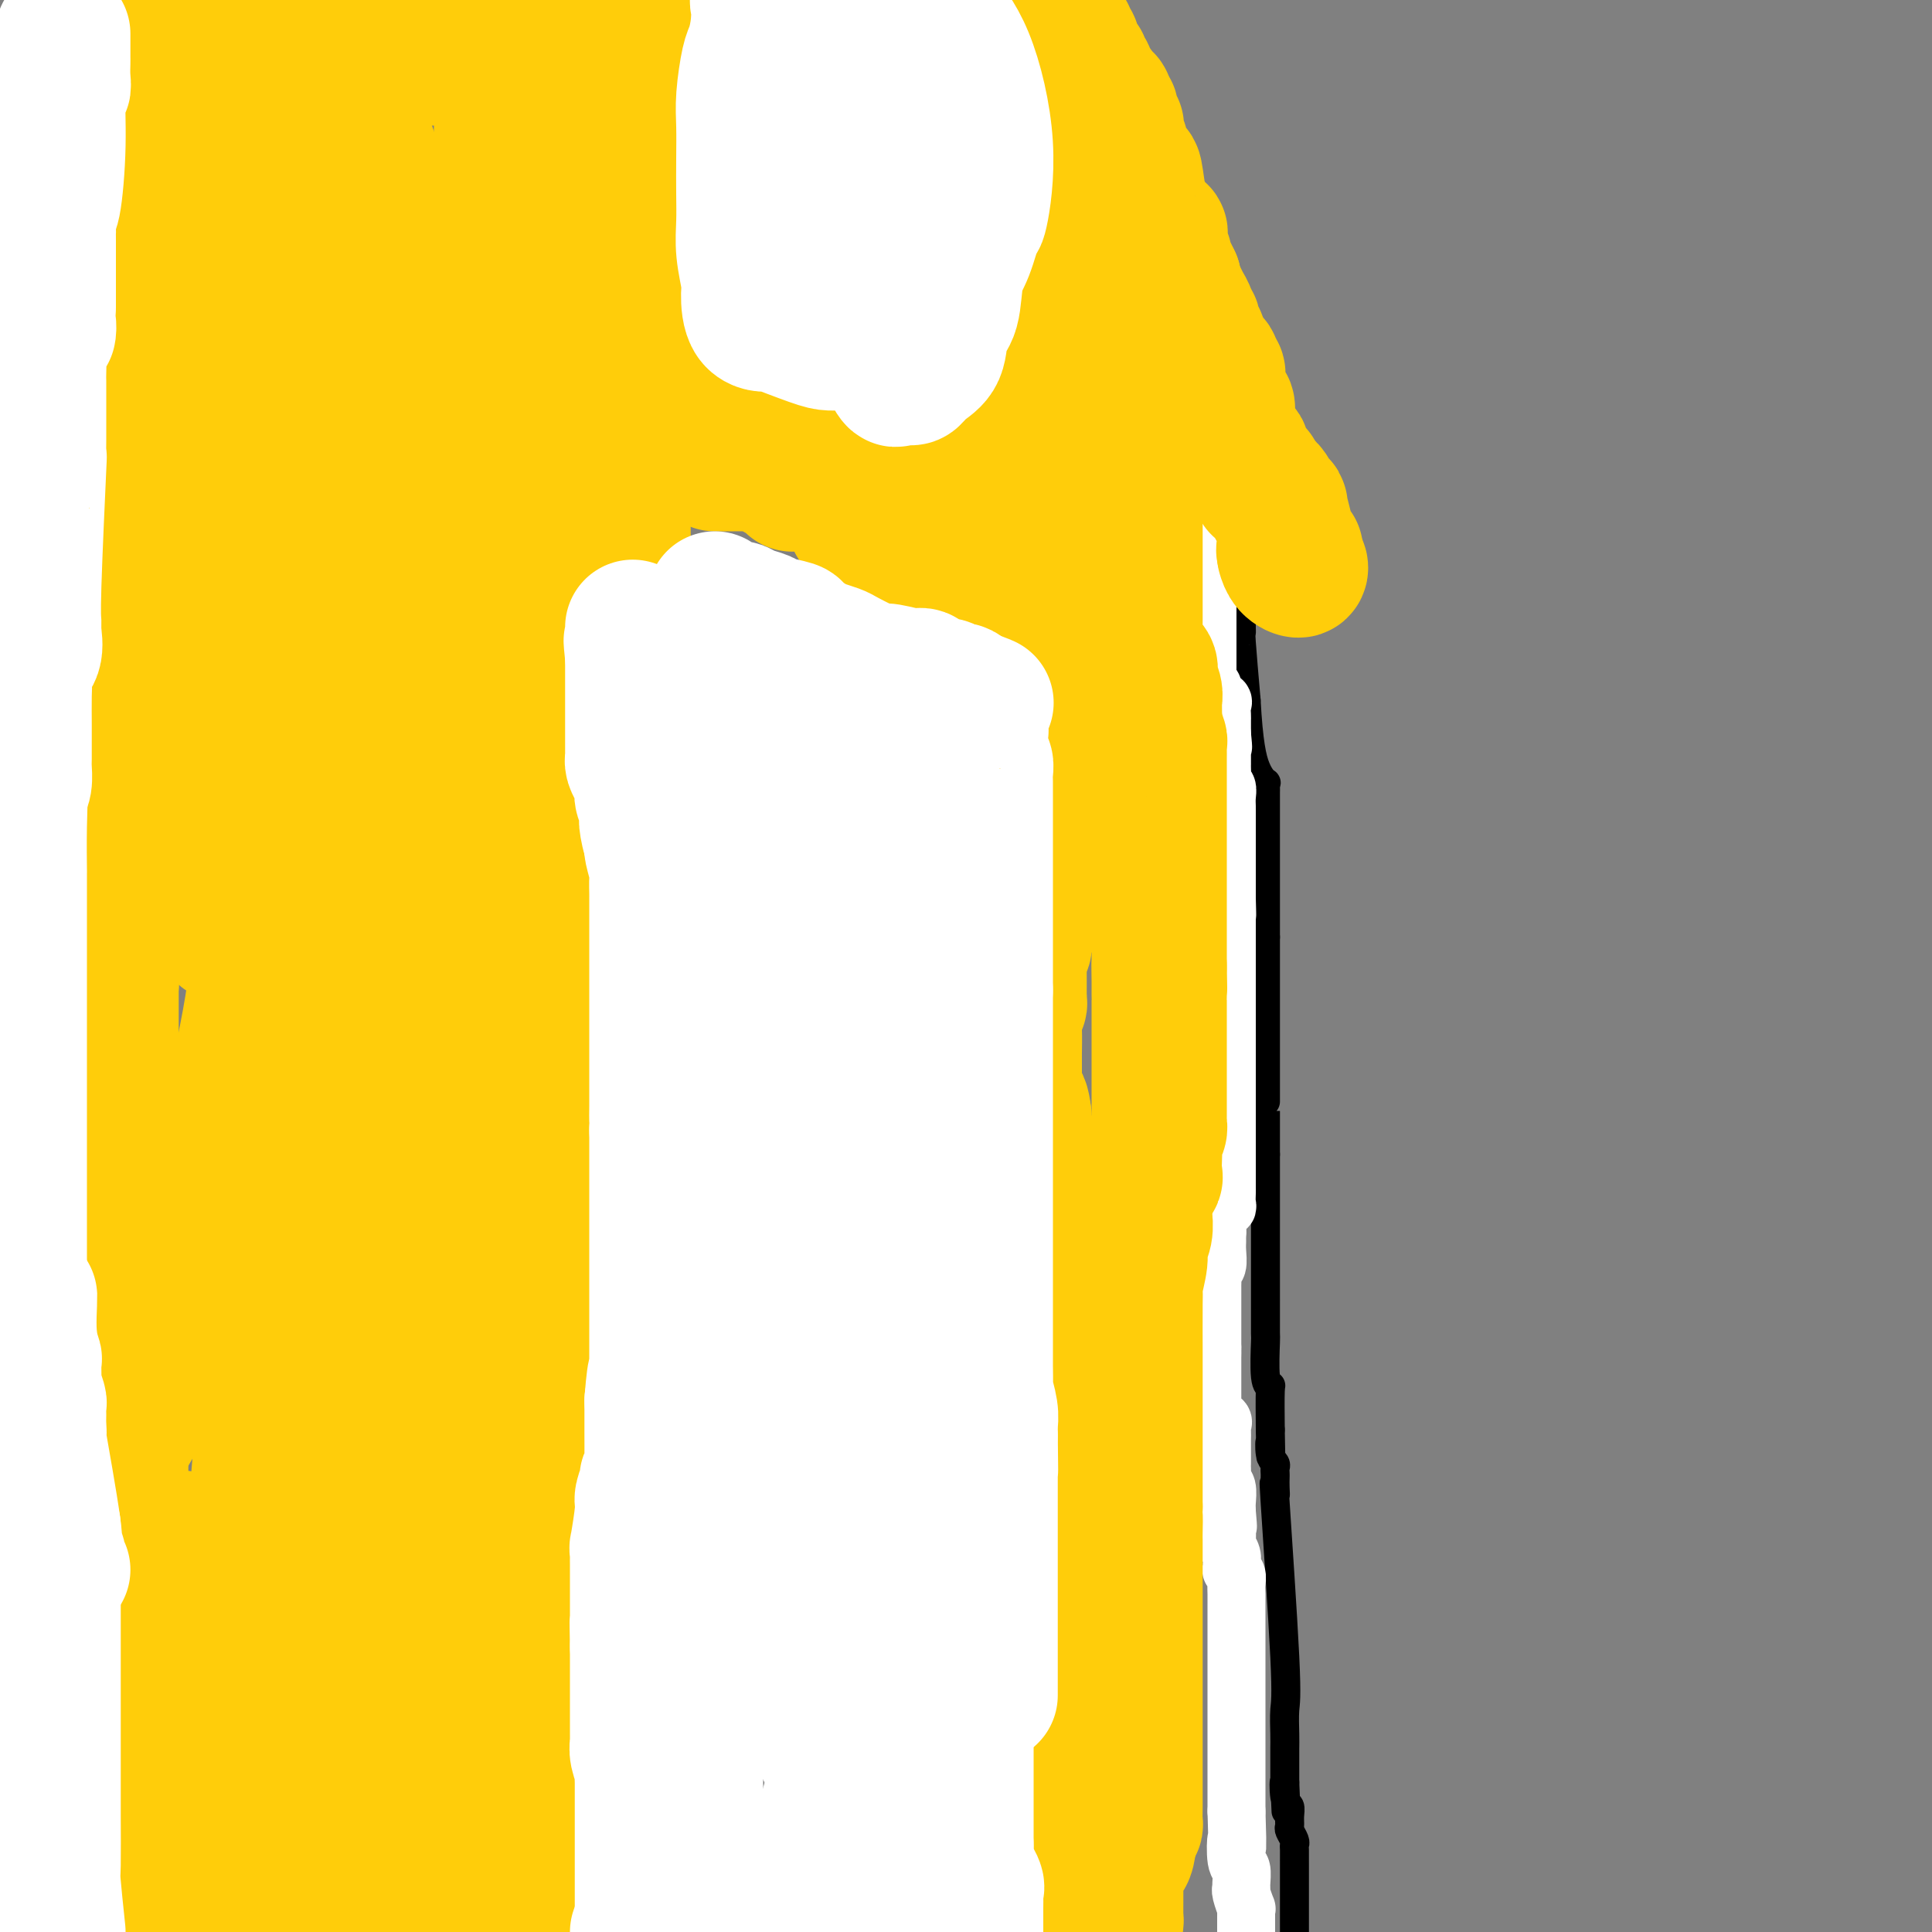 <svg viewBox='0 0 400 400' version='1.1' xmlns='http://www.w3.org/2000/svg' xmlns:xlink='http://www.w3.org/1999/xlink'><rect x="0" y="0" width="400" height="400" fill="#808080" stroke="none"/><g fill='none' stroke='#000000' stroke-width='6' stroke-linecap='round' stroke-linejoin='round'><path d='M257,107c0.000,0.333 0.000,0.665 0,1c-0.000,0.335 -0.000,0.671 0,1c0.000,0.329 0.000,0.650 0,1c-0.000,0.350 -0.000,0.727 0,1c0.000,0.273 0.000,0.441 0,1c-0.000,0.559 -0.000,1.508 0,2c0.000,0.492 0.000,0.526 0,1c-0.000,0.474 -0.000,1.388 0,2c0.000,0.612 0.000,0.923 0,1c-0.000,0.077 -0.000,-0.081 0,0c0.000,0.081 0.000,0.399 0,1c-0.000,0.601 -0.000,1.485 0,2c0.000,0.515 0.000,0.662 0,1c-0.000,0.338 -0.000,0.868 0,1c0.000,0.132 0.000,-0.134 0,0c-0.000,0.134 -0.000,0.669 0,1c0.000,0.331 0.000,0.457 0,1c-0.000,0.543 -0.001,1.503 0,2c0.001,0.497 0.003,0.531 0,1c-0.003,0.469 -0.011,1.373 0,2c0.011,0.627 0.041,0.976 0,1c-0.041,0.024 -0.155,-0.279 0,2c0.155,2.279 0.577,7.139 1,12'/><path d='M258,145c0.486,8.864 1.202,12.025 2,14c0.798,1.975 1.678,2.766 2,3c0.322,0.234 0.086,-0.087 0,0c-0.086,0.087 -0.023,0.583 0,1c0.023,0.417 0.006,0.756 0,1c-0.006,0.244 -0.002,0.394 0,1c0.002,0.606 0.000,1.667 0,2c-0.000,0.333 -0.000,-0.062 0,0c0.000,0.062 0.000,0.580 0,1c-0.000,0.420 -0.000,0.742 0,1c0.000,0.258 0.000,0.450 0,1c-0.000,0.550 -0.000,1.456 0,2c0.000,0.544 0.000,0.726 0,1c-0.000,0.274 -0.000,0.641 0,1c0.000,0.359 0.000,0.711 0,1c-0.000,0.289 -0.000,0.515 0,1c0.000,0.485 0.000,1.228 0,2c-0.000,0.772 -0.000,1.571 0,2c0.000,0.429 0.000,0.486 0,1c-0.000,0.514 -0.000,1.486 0,2c0.000,0.514 0.000,0.572 0,1c-0.000,0.428 -0.000,1.228 0,2c0.000,0.772 0.000,1.516 0,2c-0.000,0.484 -0.000,0.708 0,1c0.000,0.292 0.000,0.652 0,1c-0.000,0.348 -0.000,0.684 0,1c0.000,0.316 -0.000,0.610 0,1c0.000,0.390 -0.000,0.874 0,1c0.000,0.126 0.000,-0.107 0,0c0.000,0.107 0.000,0.553 0,1'/><path d='M262,194c0.000,5.332 0.000,2.662 0,2c0.000,-0.662 0.000,0.683 0,1c0.000,0.317 0.000,-0.396 0,0c0.000,0.396 0.000,1.899 0,3c0.000,1.101 0.000,1.799 0,2c0.000,0.201 0.000,-0.097 0,0c0.000,0.097 0.000,0.588 0,1c0.000,0.412 0.000,0.744 0,1c0.000,0.256 0.000,0.437 0,1c0.000,0.563 0.000,1.508 0,2c-0.000,0.492 0.000,0.531 0,1c0.000,0.469 0.000,1.369 0,2c0.000,0.631 0.000,0.995 0,1c0.000,0.005 -0.000,-0.347 0,0c0.000,0.347 -0.000,1.393 0,2c0.000,0.607 -0.000,0.774 0,1c0.000,0.226 -0.000,0.511 0,1c0.000,0.489 -0.000,1.182 0,2c0.000,0.818 -0.000,1.762 0,2c0.000,0.238 -0.000,-0.231 0,0c0.000,0.231 -0.000,1.161 0,2c0.000,0.839 -0.000,1.588 0,2c0.000,0.412 -0.000,0.489 0,1c0.000,0.511 -0.000,1.458 0,2c0.000,0.542 -0.000,0.678 0,1c0.000,0.322 -0.000,0.828 0,1c0.000,0.172 -0.000,0.008 0,0c0.000,-0.008 0.000,0.141 0,2c0.000,1.859 0.000,5.430 0,9'/><path d='M262,239c0.000,7.483 0.000,3.692 0,3c-0.000,-0.692 -0.000,1.717 0,3c0.000,1.283 0.000,1.442 0,2c-0.000,0.558 -0.000,1.515 0,2c0.000,0.485 0.000,0.496 0,1c-0.000,0.504 -0.000,1.499 0,2c0.000,0.501 0.000,0.508 0,2c-0.000,1.492 -0.000,4.471 0,6c0.000,1.529 0.000,1.609 0,2c-0.000,0.391 -0.000,1.094 0,2c0.000,0.906 0.000,2.016 0,3c-0.000,0.984 -0.001,1.843 0,2c0.001,0.157 0.004,-0.388 0,1c-0.004,1.388 -0.015,4.709 0,6c0.015,1.291 0.057,0.550 0,2c-0.057,1.450 -0.211,5.090 0,7c0.211,1.910 0.788,2.091 1,2c0.212,-0.091 0.061,-0.455 0,1c-0.061,1.455 -0.030,4.727 0,8'/><path d='M263,296c0.171,9.405 0.098,4.418 0,3c-0.098,-1.418 -0.222,0.733 0,2c0.222,1.267 0.792,1.651 1,2c0.208,0.349 0.056,0.664 0,1c-0.056,0.336 -0.017,0.695 0,1c0.017,0.305 0.012,0.557 0,1c-0.012,0.443 -0.031,1.078 0,2c0.031,0.922 0.114,2.130 0,1c-0.114,-1.130 -0.423,-4.598 0,2c0.423,6.598 1.577,23.264 2,32c0.423,8.736 0.113,9.543 0,11c-0.113,1.457 -0.030,3.564 0,5c0.030,1.436 0.008,2.203 0,3c-0.008,0.797 -0.002,1.625 0,2c0.002,0.375 0.001,0.296 0,1c-0.001,0.704 -0.000,2.189 0,3c0.000,0.811 0.000,0.946 0,1c-0.000,0.054 -0.000,0.027 0,0'/><path d='M266,369c0.480,11.424 0.182,3.485 0,1c-0.182,-2.485 -0.246,0.485 0,2c0.246,1.515 0.802,1.575 1,2c0.198,0.425 0.039,1.213 0,2c-0.039,0.787 0.042,1.571 0,2c-0.042,0.429 -0.207,0.501 0,1c0.207,0.499 0.788,1.424 1,2c0.212,0.576 0.057,0.804 0,1c-0.057,0.196 -0.015,0.359 0,1c0.015,0.641 0.004,1.759 0,2c-0.004,0.241 -0.001,-0.397 0,1c0.001,1.397 0.000,4.828 0,8c-0.000,3.172 -0.000,6.086 0,9'/></g>
<g fill='none' stroke='#FFFFFF' stroke-width='12' stroke-linecap='round' stroke-linejoin='round'><path d='M249,98c0.002,0.778 0.004,1.556 0,2c-0.004,0.444 -0.015,0.553 0,1c0.015,0.447 0.057,1.233 0,2c-0.057,0.767 -0.211,1.517 0,2c0.211,0.483 0.789,0.701 1,1c0.211,0.299 0.057,0.679 0,1c-0.057,0.321 -0.015,0.583 0,1c0.015,0.417 0.004,0.991 0,1c-0.004,0.009 -0.001,-0.545 0,0c0.001,0.545 0.000,2.191 0,3c-0.000,0.809 -0.000,0.781 0,1c0.000,0.219 0.000,0.685 0,1c-0.000,0.315 -0.000,0.480 0,1c0.000,0.520 0.000,1.396 0,2c-0.000,0.604 -0.000,0.934 0,1c0.000,0.066 0.000,-0.134 0,0c-0.000,0.134 -0.000,0.603 0,1c0.000,0.397 0.000,0.722 0,1c-0.000,0.278 -0.000,0.508 0,1c0.000,0.492 0.000,1.246 0,2'/><path d='M250,123c0.155,3.820 0.041,0.869 0,0c-0.041,-0.869 -0.011,0.344 0,1c0.011,0.656 0.003,0.757 0,1c-0.003,0.243 -0.001,0.629 0,1c0.001,0.371 0.000,0.726 0,1c-0.000,0.274 -0.000,0.468 0,1c0.000,0.532 0.000,1.403 0,2c-0.000,0.597 -0.000,0.919 0,1c0.000,0.081 0.000,-0.081 0,0c-0.000,0.081 -0.000,0.403 0,1c0.000,0.597 0.000,1.468 0,2c-0.000,0.532 -0.000,0.725 0,1c0.000,0.275 0.000,0.633 0,1c-0.000,0.367 -0.001,0.742 0,1c0.001,0.258 0.004,0.398 0,1c-0.004,0.602 -0.015,1.667 0,2c0.015,0.333 0.054,-0.066 0,0c-0.054,0.066 -0.203,0.595 0,1c0.203,0.405 0.758,0.685 1,1c0.242,0.315 0.170,0.665 0,1c-0.170,0.335 -0.438,0.654 0,1c0.438,0.346 1.581,0.718 2,1c0.419,0.282 0.112,0.475 0,1c-0.112,0.525 -0.030,1.384 0,2c0.030,0.616 0.008,0.990 0,1c-0.008,0.010 -0.002,-0.343 0,0c0.002,0.343 0.001,1.384 0,2c-0.001,0.616 -0.000,0.808 0,1'/><path d='M253,152c0.464,4.655 0.124,1.793 0,1c-0.124,-0.793 -0.033,0.483 0,1c0.033,0.517 0.009,0.275 0,1c-0.009,0.725 -0.003,2.418 0,3c0.003,0.582 0.005,0.053 0,0c-0.005,-0.053 -0.015,0.370 0,1c0.015,0.630 0.057,1.468 0,2c-0.057,0.532 -0.211,0.757 0,1c0.211,0.243 0.789,0.502 1,1c0.211,0.498 0.057,1.233 0,2c-0.057,0.767 -0.015,1.564 0,2c0.015,0.436 0.004,0.511 0,1c-0.004,0.489 -0.001,1.392 0,2c0.001,0.608 0.000,0.922 0,1c-0.000,0.078 -0.000,-0.081 0,0c0.000,0.081 0.000,0.401 0,1c-0.000,0.599 -0.000,1.479 0,2c0.000,0.521 0.000,0.685 0,1c-0.000,0.315 -0.000,0.781 0,1c0.000,0.219 0.000,0.190 0,1c-0.000,0.810 -0.000,2.458 0,3c0.000,0.542 0.000,-0.024 0,0c-0.000,0.024 -0.000,0.636 0,1c0.000,0.364 0.000,0.479 0,1c-0.000,0.521 -0.000,1.448 0,2c0.000,0.552 0.000,0.729 0,1c-0.000,0.271 -0.000,0.635 0,1'/><path d='M254,186c0.155,5.661 0.041,2.812 0,2c-0.041,-0.812 -0.011,0.413 0,1c0.011,0.587 0.003,0.538 0,1c-0.003,0.462 -0.001,1.436 0,2c0.001,0.564 0.000,0.718 0,1c-0.000,0.282 -0.000,0.690 0,1c0.000,0.310 0.000,0.521 0,1c-0.000,0.479 -0.000,1.227 0,2c0.000,0.773 0.000,1.573 0,2c-0.000,0.427 -0.000,0.483 0,1c0.000,0.517 0.000,1.497 0,2c-0.000,0.503 -0.000,0.529 0,1c0.000,0.471 0.000,1.387 0,2c-0.000,0.613 -0.000,0.923 0,1c0.000,0.077 0.000,-0.080 0,0c-0.000,0.080 -0.000,0.398 0,1c0.000,0.602 0.000,1.487 0,2c-0.000,0.513 -0.000,0.653 0,1c0.000,0.347 0.000,0.901 0,1c-0.000,0.099 -0.000,-0.257 0,0c0.000,0.257 0.000,1.129 0,2'/><path d='M254,213c0.000,4.644 -0.000,2.754 0,2c0.000,-0.754 0.000,-0.370 0,0c-0.000,0.370 0.000,0.728 0,1c0.000,0.272 -0.000,0.458 0,1c0.000,0.542 0.000,1.440 0,2c-0.000,0.560 0.000,0.782 0,1c0.000,0.218 -0.000,0.430 0,1c0.000,0.570 0.000,1.497 0,2c-0.000,0.503 0.000,0.583 0,1c0.000,0.417 0.000,1.171 0,2c0.000,0.829 -0.000,1.731 0,2c0.000,0.269 0.000,-0.096 0,0c0.000,0.096 -0.000,0.652 0,1c0.000,0.348 0.000,0.488 0,1c0.000,0.512 0.000,1.394 0,2c0.000,0.606 0.000,0.934 0,1c0.000,0.066 0.000,-0.130 0,0c0.000,0.130 0.000,0.584 0,1c0.000,0.416 0.000,0.792 0,1c0.000,0.208 0.000,0.248 0,1c0.000,0.752 -0.000,2.215 0,3c0.000,0.785 0.000,0.893 0,1'/><path d='M254,240c-0.000,4.432 -0.000,2.013 0,1c0.000,-1.013 0.000,-0.621 0,0c-0.000,0.621 -0.000,1.472 0,2c0.000,0.528 0.000,0.732 0,1c-0.000,0.268 -0.000,0.600 0,1c0.000,0.400 0.001,0.868 0,1c-0.001,0.132 -0.004,-0.071 0,0c0.004,0.071 0.016,0.415 0,1c-0.016,0.585 -0.061,1.410 0,2c0.061,0.590 0.226,0.946 0,1c-0.226,0.054 -0.845,-0.194 -1,0c-0.155,0.194 0.155,0.828 0,1c-0.155,0.172 -0.773,-0.119 -1,0c-0.227,0.119 -0.061,0.647 0,1c0.061,0.353 0.017,0.529 0,1c-0.017,0.471 -0.009,1.235 0,2'/><path d='M252,255c-0.309,2.271 -0.082,0.447 0,0c0.082,-0.447 0.018,0.482 0,1c-0.018,0.518 0.009,0.624 0,1c-0.009,0.376 -0.055,1.022 0,2c0.055,0.978 0.211,2.289 0,3c-0.211,0.711 -0.789,0.822 -1,1c-0.211,0.178 -0.057,0.425 0,1c0.057,0.575 0.015,1.480 0,2c-0.015,0.520 -0.004,0.655 0,1c0.004,0.345 0.001,0.901 0,1c-0.001,0.099 -0.000,-0.258 0,0c0.000,0.258 0.000,1.130 0,2c-0.000,0.870 -0.000,1.739 0,2c0.000,0.261 0.000,-0.085 0,0c-0.000,0.085 -0.000,0.600 0,1c0.000,0.400 0.000,0.685 0,1c-0.000,0.315 -0.000,0.662 0,1c0.000,0.338 0.000,0.668 0,1c-0.000,0.332 -0.000,0.666 0,1c0.000,0.334 0.000,0.667 0,1c-0.000,0.333 -0.000,0.667 0,1'/><path d='M251,279c-0.155,3.908 -0.041,1.678 0,1c0.041,-0.678 0.011,0.198 0,1c-0.011,0.802 -0.003,1.532 0,2c0.003,0.468 0.001,0.675 0,1c-0.001,0.325 -0.000,0.770 0,1c0.000,0.230 0.001,0.247 0,1c-0.001,0.753 -0.002,2.243 0,3c0.002,0.757 0.008,0.780 0,1c-0.008,0.220 -0.030,0.637 0,1c0.030,0.363 0.113,0.673 0,1c-0.113,0.327 -0.423,0.670 0,1c0.423,0.330 1.577,0.645 2,1c0.423,0.355 0.113,0.750 0,1c-0.113,0.250 -0.030,0.354 0,1c0.030,0.646 0.008,1.833 0,2c-0.008,0.167 -0.002,-0.687 0,0c0.002,0.687 0.001,2.913 0,4c-0.001,1.087 -0.001,1.033 0,1c0.001,-0.033 0.004,-0.046 0,0c-0.004,0.046 -0.015,0.152 0,1c0.015,0.848 0.057,2.440 0,3c-0.057,0.560 -0.211,0.088 0,0c0.211,-0.088 0.788,0.207 1,1c0.212,0.793 0.061,2.084 0,3c-0.061,0.916 -0.030,1.458 0,2'/><path d='M254,313c0.465,5.411 0.128,1.939 0,1c-0.128,-0.939 -0.049,0.655 0,2c0.049,1.345 0.066,2.441 0,3c-0.066,0.559 -0.215,0.580 0,1c0.215,0.420 0.793,1.239 1,2c0.207,0.761 0.041,1.464 0,2c-0.041,0.536 0.041,0.906 0,1c-0.041,0.094 -0.207,-0.086 0,0c0.207,0.086 0.788,0.440 1,1c0.212,0.560 0.057,1.325 0,2c-0.057,0.675 -0.015,1.259 0,2c0.015,0.741 0.004,1.640 0,2c-0.004,0.360 -0.001,0.180 0,2c0.001,1.820 0.000,5.640 0,8c-0.000,2.360 -0.000,3.259 0,4c0.000,0.741 0.000,1.325 0,2c-0.000,0.675 -0.000,1.440 0,2c0.000,0.560 0.000,0.914 0,1c-0.000,0.086 -0.000,-0.094 0,0c0.000,0.094 0.000,0.464 0,1c-0.000,0.536 -0.000,1.239 0,2c0.000,0.761 0.000,1.579 0,2c-0.000,0.421 -0.000,0.445 0,1c0.000,0.555 0.000,1.641 0,3c-0.000,1.359 -0.000,2.991 0,4c0.000,1.009 0.000,1.394 0,2c-0.000,0.606 -0.000,1.432 0,3c0.000,1.568 0.000,3.876 0,5c-0.000,1.124 -0.000,1.062 0,1'/><path d='M256,375c0.326,10.728 0.140,6.549 0,6c-0.140,-0.549 -0.235,2.533 0,4c0.235,1.467 0.799,1.319 1,2c0.201,0.681 0.040,2.192 0,3c-0.040,0.808 0.042,0.913 0,1c-0.042,0.087 -0.207,0.156 0,1c0.207,0.844 0.788,2.464 1,3c0.212,0.536 0.057,-0.011 0,0c-0.057,0.011 -0.015,0.580 0,1c0.015,0.420 0.004,0.690 0,1c-0.004,0.310 -0.001,0.660 0,1c0.001,0.340 0.000,0.668 0,1c-0.000,0.332 -0.000,0.666 0,1'/><path d='M202,136c-0.643,0.008 -1.285,0.016 -2,0c-0.715,-0.016 -1.501,-0.056 -2,0c-0.499,0.056 -0.711,0.207 -1,0c-0.289,-0.207 -0.654,-0.774 -1,-1c-0.346,-0.226 -0.671,-0.112 -1,0c-0.329,0.112 -0.661,0.223 -1,0c-0.339,-0.223 -0.686,-0.778 -1,-1c-0.314,-0.222 -0.595,-0.110 -1,0c-0.405,0.110 -0.934,0.218 -1,0c-0.066,-0.218 0.332,-0.762 0,-1c-0.332,-0.238 -1.395,-0.169 -2,0c-0.605,0.169 -0.753,0.438 -1,0c-0.247,-0.438 -0.595,-1.581 -1,-2c-0.405,-0.419 -0.869,-0.112 -1,0c-0.131,0.112 0.071,0.031 0,0c-0.071,-0.031 -0.416,-0.012 -1,0c-0.584,0.012 -1.408,0.018 -2,0c-0.592,-0.018 -0.954,-0.060 -1,0c-0.046,0.060 0.222,0.223 0,0c-0.222,-0.223 -0.935,-0.833 -2,-1c-1.065,-0.167 -2.481,0.110 -3,0c-0.519,-0.110 -0.140,-0.607 -1,-1c-0.860,-0.393 -2.960,-0.684 -4,-1c-1.040,-0.316 -1.020,-0.658 -1,-1'/><path d='M171,127c-5.428,-1.635 -3.497,-1.222 -3,-1c0.497,0.222 -0.440,0.252 -1,0c-0.560,-0.252 -0.741,-0.785 -1,-1c-0.259,-0.215 -0.595,-0.111 -1,0c-0.405,0.111 -0.880,0.229 -1,0c-0.120,-0.229 0.116,-0.804 0,-1c-0.116,-0.196 -0.583,-0.013 -1,0c-0.417,0.013 -0.784,-0.143 -3,-1c-2.216,-0.857 -6.282,-2.415 -8,-3c-1.718,-0.585 -1.089,-0.198 -1,0c0.089,0.198 -0.361,0.207 -1,0c-0.639,-0.207 -1.468,-0.631 -2,-1c-0.532,-0.369 -0.766,-0.685 -1,-1'/><path d='M147,118c-3.939,-1.368 -1.788,-0.287 -1,0c0.788,0.287 0.211,-0.219 0,0c-0.211,0.219 -0.057,1.164 0,2c0.057,0.836 0.015,1.565 0,2c-0.015,0.435 -0.004,0.577 0,1c0.004,0.423 0.001,1.128 0,2c-0.001,0.872 -0.000,1.913 0,3c0.000,1.087 0.000,2.221 0,3c-0.000,0.779 -0.000,1.202 0,2c0.000,0.798 0.000,1.971 0,3c-0.000,1.029 -0.000,1.915 0,3c0.000,1.085 0.000,2.369 0,3c-0.000,0.631 -0.000,0.609 0,1c0.000,0.391 0.000,1.196 0,2'/><path d='M146,145c-0.155,5.191 -0.041,4.670 0,5c0.041,0.330 0.011,1.511 0,3c-0.011,1.489 -0.003,3.285 0,4c0.003,0.715 -0.000,0.348 0,1c0.000,0.652 0.004,2.324 0,4c-0.004,1.676 -0.015,3.358 0,4c0.015,0.642 0.057,0.245 0,1c-0.057,0.755 -0.211,2.663 0,4c0.211,1.337 0.789,2.105 1,3c0.211,0.895 0.057,1.918 0,3c-0.057,1.082 -0.015,2.222 0,3c0.015,0.778 0.004,1.194 0,2c-0.004,0.806 -0.001,2.001 0,3c0.001,0.999 -0.001,1.803 0,3c0.001,1.197 0.004,2.788 0,4c-0.004,1.212 -0.015,2.043 0,3c0.015,0.957 0.057,2.038 0,3c-0.057,0.962 -0.211,1.804 0,3c0.211,1.196 0.788,2.745 1,2c0.212,-0.745 0.061,-3.784 0,3c-0.061,6.784 -0.030,23.392 0,40'/><path d='M148,246c0.309,17.694 0.083,11.428 0,9c-0.083,-2.428 -0.022,-1.018 0,0c0.022,1.018 0.006,1.644 0,2c-0.006,0.356 -0.002,0.441 0,2c0.002,1.559 0.000,4.592 0,7c-0.000,2.408 -0.000,4.192 0,5c0.000,0.808 0.000,0.640 0,1c-0.000,0.360 -0.000,1.250 0,2c0.000,0.750 0.000,1.362 0,2c-0.000,0.638 -0.000,1.301 0,2c0.000,0.699 0.000,1.432 0,2c-0.000,0.568 -0.000,0.971 0,2c0.000,1.029 0.000,2.685 0,3c-0.000,0.315 -0.000,-0.711 0,0c0.000,0.711 0.000,3.160 0,4c-0.000,0.840 -0.000,0.072 0,2c0.000,1.928 0.000,6.551 0,9c-0.000,2.449 -0.000,2.725 0,3'/><path d='M148,303c-0.000,9.511 -0.000,4.789 0,4c0.000,-0.789 0.000,2.354 0,4c-0.000,1.646 -0.000,1.793 0,2c0.000,0.207 0.000,0.473 0,1c-0.000,0.527 -0.000,1.315 0,2c0.000,0.685 0.000,1.265 0,2c-0.000,0.735 -0.001,1.623 0,2c0.001,0.377 0.004,0.241 0,1c-0.004,0.759 -0.015,2.411 0,4c0.015,1.589 0.057,3.115 0,4c-0.057,0.885 -0.214,1.129 0,2c0.214,0.871 0.797,2.369 1,3c0.203,0.631 0.026,0.396 0,1c-0.026,0.604 0.098,2.049 0,3c-0.098,0.951 -0.419,1.410 0,2c0.419,0.590 1.576,1.311 2,2c0.424,0.689 0.114,1.346 0,2c-0.114,0.654 -0.030,1.306 0,2c0.030,0.694 0.008,1.429 0,2c-0.008,0.571 -0.002,0.978 0,2c0.002,1.022 0.001,2.661 0,4c-0.001,1.339 -0.000,2.379 0,4c0.000,1.621 0.000,3.823 0,5c-0.000,1.177 -0.000,1.330 0,2c0.000,0.670 0.000,1.856 0,4c-0.000,2.144 -0.000,5.246 0,7c0.000,1.754 0.000,2.161 0,3c-0.000,0.839 -0.000,2.111 0,3c0.000,0.889 0.000,1.397 0,2c-0.000,0.603 -0.000,1.302 0,2'/><path d='M151,386c0.464,13.259 0.124,4.907 0,2c-0.124,-2.907 -0.033,-0.370 0,1c0.033,1.370 0.009,1.571 0,2c-0.009,0.429 -0.002,1.084 0,2c0.002,0.916 0.001,2.091 0,3c-0.001,0.909 -0.000,1.552 0,2c0.000,0.448 0.000,0.699 0,1c-0.000,0.301 -0.000,0.650 0,1'/><path d='M177,399c-0.202,0.224 -0.404,0.449 0,0c0.404,-0.449 1.414,-1.570 2,-2c0.586,-0.430 0.747,-0.168 1,0c0.253,0.168 0.596,0.242 1,0c0.404,-0.242 0.868,-0.801 1,-1c0.132,-0.199 -0.070,-0.040 0,0c0.070,0.040 0.410,-0.041 1,0c0.590,0.041 1.429,0.204 2,0c0.571,-0.204 0.874,-0.774 1,-1c0.126,-0.226 0.074,-0.107 0,0c-0.074,0.107 -0.170,0.201 0,0c0.170,-0.201 0.605,-0.698 1,-1c0.395,-0.302 0.749,-0.410 1,-1c0.251,-0.590 0.397,-1.663 1,-2c0.603,-0.337 1.662,0.063 2,0c0.338,-0.063 -0.046,-0.589 0,-1c0.046,-0.411 0.523,-0.705 1,-1'/><path d='M192,389c2.483,-1.785 1.190,-1.247 1,-1c-0.190,0.247 0.722,0.202 1,0c0.278,-0.202 -0.079,-0.561 0,-1c0.079,-0.439 0.595,-0.959 1,-1c0.405,-0.041 0.701,0.397 1,0c0.299,-0.397 0.602,-1.627 1,-2c0.398,-0.373 0.890,0.112 1,0c0.110,-0.112 -0.163,-0.821 0,-1c0.163,-0.179 0.761,0.174 1,0c0.239,-0.174 0.117,-0.873 0,-1c-0.117,-0.127 -0.230,0.320 0,0c0.230,-0.320 0.801,-1.405 1,-2c0.199,-0.595 0.025,-0.698 0,-1c-0.025,-0.302 0.098,-0.801 0,-1c-0.098,-0.199 -0.419,-0.098 0,0c0.419,0.098 1.576,0.194 2,0c0.424,-0.194 0.114,-0.677 0,-1c-0.114,-0.323 -0.030,-0.484 0,-1c0.030,-0.516 0.008,-1.386 0,-2c-0.008,-0.614 -0.002,-0.973 0,-1c0.002,-0.027 0.001,0.278 0,0c-0.001,-0.278 -0.000,-1.139 0,-2'/><path d='M202,371c-0.016,-1.107 -0.057,-0.874 0,-1c0.057,-0.126 0.212,-0.611 0,-1c-0.212,-0.389 -0.793,-0.682 -1,-1c-0.207,-0.318 -0.041,-0.663 0,-1c0.041,-0.337 -0.041,-0.668 0,-1c0.041,-0.332 0.207,-0.666 0,-1c-0.207,-0.334 -0.788,-0.668 -1,-1c-0.212,-0.332 -0.057,-0.660 0,-1c0.057,-0.340 0.015,-0.690 0,-1c-0.015,-0.310 -0.004,-0.581 0,-1c0.004,-0.419 0.001,-0.987 0,-1c-0.001,-0.013 -0.000,0.530 0,0c0.000,-0.530 0.000,-2.133 0,-3c-0.000,-0.867 -0.000,-0.997 0,-1c0.000,-0.003 0.000,0.120 0,0c-0.000,-0.120 -0.000,-0.483 0,-1c0.000,-0.517 0.000,-1.189 0,-2c-0.000,-0.811 -0.000,-1.760 0,-2c0.000,-0.240 0.001,0.230 0,0c-0.001,-0.230 -0.004,-1.160 0,-2c0.004,-0.840 0.015,-1.588 0,-2c-0.015,-0.412 -0.057,-0.486 0,-1c0.057,-0.514 0.211,-1.469 0,-2c-0.211,-0.531 -0.789,-0.638 -1,-1c-0.211,-0.362 -0.057,-0.978 0,-1c0.057,-0.022 0.015,0.551 0,0c-0.015,-0.551 -0.004,-2.225 0,-3c0.004,-0.775 0.001,-0.650 0,-1c-0.001,-0.350 -0.001,-1.175 0,-2'/><path d='M199,336c-0.464,-5.815 -0.124,-2.853 0,-2c0.124,0.853 0.033,-0.405 0,-1c-0.033,-0.595 -0.009,-0.529 0,-1c0.009,-0.471 0.002,-1.478 0,-2c-0.002,-0.522 -0.001,-0.558 0,-1c0.001,-0.442 0.000,-1.289 0,-2c-0.000,-0.711 -0.000,-1.287 0,-2c0.000,-0.713 0.000,-1.565 0,-2c-0.000,-0.435 -0.000,-0.453 0,-1c0.000,-0.547 0.000,-1.623 0,-2c-0.000,-0.377 -0.000,-0.055 0,0c0.000,0.055 0.000,-0.156 0,-1c-0.000,-0.844 -0.000,-2.319 0,-3c0.000,-0.681 0.000,-0.567 0,-1c-0.000,-0.433 -0.000,-1.412 0,-2c0.000,-0.588 0.000,-0.785 0,-1c-0.000,-0.215 -0.000,-0.448 0,-1c0.000,-0.552 0.000,-1.422 0,-2c-0.000,-0.578 -0.000,-0.864 0,-1c0.000,-0.136 0.000,-0.124 0,-1c-0.000,-0.876 -0.000,-2.642 0,-4c0.000,-1.358 0.000,-2.310 0,-3c-0.000,-0.690 -0.000,-1.119 0,-2c0.000,-0.881 0.000,-2.215 0,-3c0.000,-0.785 0.000,-1.022 0,-1c0.000,0.022 0.000,0.301 0,0c0.000,-0.301 0.000,-1.184 0,-2c0.000,-0.816 0.000,-1.566 0,-2c0.000,-0.434 0.000,-0.553 0,-1c0.000,-0.447 0.000,-1.224 0,-2'/><path d='M199,287c0.000,-8.081 0.000,-3.785 0,-3c-0.000,0.785 0.000,-1.943 0,-3c0.000,-1.057 0.000,-0.443 0,-1c0.000,-0.557 0.000,-2.286 0,-3c-0.000,-0.714 -0.000,-0.412 0,-1c0.000,-0.588 0.000,-2.067 0,-3c-0.000,-0.933 -0.000,-1.320 0,-2c0.000,-0.680 0.000,-1.652 0,-3c-0.000,-1.348 -0.000,-3.072 0,-4c0.000,-0.928 0.000,-1.059 0,-1c-0.000,0.059 -0.000,0.309 0,0c0.000,-0.309 0.000,-1.175 0,-2c-0.000,-0.825 -0.000,-1.607 0,-2c0.000,-0.393 0.000,-0.396 0,-1c-0.000,-0.604 -0.000,-1.810 0,-3c0.000,-1.190 0.000,-2.364 0,-3c-0.000,-0.636 -0.000,-0.734 0,-1c0.000,-0.266 0.000,-0.701 0,-1c-0.000,-0.299 -0.000,-0.464 0,-1c0.000,-0.536 0.000,-1.443 0,-2c-0.000,-0.557 -0.000,-0.763 0,-1c0.000,-0.237 0.001,-0.506 0,-1c-0.001,-0.494 -0.004,-1.212 0,-2c0.004,-0.788 0.015,-1.647 0,-2c-0.015,-0.353 -0.057,-0.200 0,-1c0.057,-0.800 0.211,-2.554 0,-3c-0.211,-0.446 -0.789,0.417 -1,0c-0.211,-0.417 -0.057,-2.112 0,-4c0.057,-1.888 0.016,-3.968 0,-5c-0.016,-1.032 -0.008,-1.016 0,-1'/><path d='M198,227c-0.155,-10.045 -0.041,-5.157 0,-4c0.041,1.157 0.011,-1.418 0,-3c-0.011,-1.582 -0.003,-2.170 0,-3c0.003,-0.830 0.001,-1.903 0,-3c-0.001,-1.097 -0.000,-2.217 0,-3c0.000,-0.783 0.000,-1.227 0,-2c-0.000,-0.773 -0.000,-1.875 0,-3c0.000,-1.125 0.000,-2.275 0,-3c-0.000,-0.725 -0.000,-1.026 0,-2c0.000,-0.974 0.000,-2.623 0,-4c-0.000,-1.377 -0.000,-2.484 0,-3c0.000,-0.516 0.000,-0.443 0,-1c-0.000,-0.557 -0.000,-1.744 0,-4c0.000,-2.256 0.000,-5.583 0,-7c-0.000,-1.417 -0.000,-0.926 0,-1c0.000,-0.074 0.000,-0.712 0,-2c-0.000,-1.288 -0.000,-3.226 0,-4c0.000,-0.774 0.000,-0.382 0,-1c-0.000,-0.618 -0.000,-2.244 0,-3c0.000,-0.756 0.000,-0.640 0,-1c-0.000,-0.360 -0.000,-1.195 0,-2c0.000,-0.805 0.000,-1.581 0,-2c-0.000,-0.419 0.000,-0.483 0,-1c0.000,-0.517 0.000,-1.489 0,-2c0.000,-0.511 0.000,-0.561 0,-1c0.000,-0.439 0.000,-1.268 0,-2c0.000,-0.732 0.000,-1.366 0,-2'/><path d='M198,158c-0.244,-10.869 -0.854,-3.542 -1,-1c-0.146,2.542 0.171,0.300 0,-1c-0.171,-1.300 -0.830,-1.657 -1,-2c-0.170,-0.343 0.151,-0.672 0,-1c-0.151,-0.328 -0.772,-0.655 -1,-1c-0.228,-0.345 -0.061,-0.709 0,-1c0.061,-0.291 0.016,-0.509 0,-1c-0.016,-0.491 -0.004,-1.255 0,-2c0.004,-0.745 0.001,-1.470 0,-2c-0.001,-0.530 -0.000,-0.866 0,-1c0.000,-0.134 0.000,-0.067 0,0'/></g>
<g fill='none' stroke='#FFCD0A' stroke-width='28' stroke-linecap='round' stroke-linejoin='round'><path d='M211,8c-0.111,-0.068 -0.222,-0.135 0,0c0.222,0.135 0.777,0.474 1,1c0.223,0.526 0.112,1.239 0,2c-0.112,0.761 -0.226,1.569 0,2c0.226,0.431 0.793,0.486 1,1c0.207,0.514 0.056,1.486 0,2c-0.056,0.514 -0.015,0.570 0,1c0.015,0.430 0.004,1.232 0,2c-0.004,0.768 -0.001,1.500 0,2c0.001,0.500 0.000,0.767 0,1c-0.000,0.233 -0.000,0.433 0,1c0.000,0.567 0.000,1.500 0,2c-0.000,0.500 -0.000,0.568 0,1c0.000,0.432 0.000,1.229 0,2c-0.000,0.771 -0.000,1.515 0,2c0.000,0.485 0.000,0.710 0,1c-0.000,0.290 -0.000,0.645 0,1c0.000,0.355 0.000,0.709 0,1c-0.000,0.291 -0.000,0.518 0,1c0.000,0.482 0.000,1.218 0,2c-0.000,0.782 -0.000,1.610 0,2c0.000,0.390 0.000,0.341 0,1c-0.000,0.659 -0.000,2.025 0,3c0.000,0.975 0.000,1.559 0,2c-0.000,0.441 -0.000,0.740 0,1c0.000,0.260 0.000,0.482 0,1c-0.000,0.518 -0.000,1.332 0,2c0.000,0.668 0.000,1.191 0,2c-0.000,0.809 0.000,1.905 0,3'/><path d='M213,53c0.309,6.994 0.083,1.980 0,1c-0.083,-0.980 -0.022,2.076 0,3c0.022,0.924 0.006,-0.284 0,0c-0.006,0.284 -0.002,2.059 0,3c0.002,0.941 0.000,1.046 0,1c-0.000,-0.046 -0.000,-0.244 0,0c0.000,0.244 0.000,0.930 0,2c-0.000,1.070 -0.000,2.524 0,3c0.000,0.476 0.001,-0.027 0,0c-0.001,0.027 -0.004,0.582 0,1c0.004,0.418 0.016,0.698 0,1c-0.016,0.302 -0.060,0.625 0,1c0.060,0.375 0.222,0.801 0,1c-0.222,0.199 -0.829,0.172 -1,1c-0.171,0.828 0.095,2.512 0,3c-0.095,0.488 -0.551,-0.219 -1,0c-0.449,0.219 -0.890,1.365 -1,2c-0.110,0.635 0.111,0.761 0,1c-0.111,0.239 -0.556,0.592 -1,1c-0.444,0.408 -0.889,0.869 -1,1c-0.111,0.131 0.111,-0.070 0,0c-0.111,0.070 -0.555,0.410 -1,1c-0.445,0.590 -0.890,1.430 -1,2c-0.110,0.570 0.115,0.871 0,1c-0.115,0.129 -0.569,0.087 -1,0c-0.431,-0.087 -0.837,-0.219 -1,0c-0.163,0.219 -0.082,0.790 0,1c0.082,0.210 0.166,0.060 0,0c-0.166,-0.060 -0.583,-0.030 -1,0'/><path d='M203,84c-1.288,1.769 -0.008,1.192 0,1c0.008,-0.192 -1.255,-0.000 -2,0c-0.745,0.000 -0.972,-0.192 -1,0c-0.028,0.192 0.142,0.768 0,1c-0.142,0.232 -0.598,0.118 -1,0c-0.402,-0.118 -0.752,-0.242 -1,0c-0.248,0.242 -0.396,0.848 -1,1c-0.604,0.152 -1.666,-0.151 -2,0c-0.334,0.151 0.060,0.758 0,1c-0.060,0.242 -0.574,0.121 -1,0c-0.426,-0.121 -0.763,-0.242 -1,0c-0.237,0.242 -0.375,0.849 -1,1c-0.625,0.151 -1.736,-0.152 -3,0c-1.264,0.152 -2.679,0.759 -3,1c-0.321,0.241 0.454,0.117 0,0c-0.454,-0.117 -2.135,-0.228 -3,0c-0.865,0.228 -0.913,0.793 -1,1c-0.087,0.207 -0.211,0.055 -1,0c-0.789,-0.055 -2.241,-0.015 -3,0c-0.759,0.015 -0.823,0.004 -1,0c-0.177,-0.004 -0.467,-0.001 -1,0c-0.533,0.001 -1.309,0.000 -2,0c-0.691,-0.000 -1.297,-0.000 -2,0c-0.703,0.000 -1.501,0.000 -2,0c-0.499,-0.000 -0.698,-0.000 -1,0c-0.302,0.000 -0.708,0.000 -1,0c-0.292,-0.000 -0.470,-0.000 -1,0c-0.530,0.000 -1.412,0.000 -2,0c-0.588,-0.000 -0.882,-0.000 -1,0c-0.118,0.000 -0.059,0.000 0,0'/><path d='M164,91c-3.537,0.158 -1.380,0.054 -1,0c0.380,-0.054 -1.016,-0.056 -2,0c-0.984,0.056 -1.555,0.171 -2,0c-0.445,-0.171 -0.763,-0.626 -1,-1c-0.237,-0.374 -0.392,-0.666 -1,-1c-0.608,-0.334 -1.667,-0.710 -2,-1c-0.333,-0.290 0.062,-0.494 0,-1c-0.062,-0.506 -0.581,-1.313 -1,-2c-0.419,-0.687 -0.739,-1.252 -1,-2c-0.261,-0.748 -0.462,-1.678 -1,-3c-0.538,-1.322 -1.411,-3.034 -2,-4c-0.589,-0.966 -0.894,-1.184 -1,-2c-0.106,-0.816 -0.012,-2.230 0,-3c0.012,-0.770 -0.057,-0.895 0,-1c0.057,-0.105 0.240,-0.191 0,-1c-0.240,-0.809 -0.901,-2.340 -1,-3c-0.099,-0.660 0.366,-0.447 0,-2c-0.366,-1.553 -1.562,-4.872 -2,-6c-0.438,-1.128 -0.117,-0.064 0,-2c0.117,-1.936 0.031,-6.872 0,-9c-0.031,-2.128 -0.008,-1.447 0,-2c0.008,-0.553 0.002,-2.339 0,-4c-0.002,-1.661 -0.001,-3.196 0,-4c0.001,-0.804 0.000,-0.879 0,-2c-0.000,-1.121 -0.000,-3.290 0,-5c0.000,-1.710 0.000,-2.960 0,-4c-0.000,-1.040 -0.000,-1.868 0,-3c0.000,-1.132 0.000,-2.566 0,-4'/><path d='M146,19c-0.016,-6.269 -0.056,-2.440 0,-2c0.056,0.440 0.208,-2.509 0,-4c-0.208,-1.491 -0.777,-1.524 -1,-2c-0.223,-0.476 -0.102,-1.396 0,-2c0.102,-0.604 0.184,-0.894 0,-1c-0.184,-0.106 -0.635,-0.028 -1,0c-0.365,0.028 -0.645,0.008 -1,0c-0.355,-0.008 -0.786,-0.002 -1,0c-0.214,0.002 -0.212,0.000 -1,0c-0.788,-0.000 -2.367,0.000 -3,0c-0.633,-0.000 -0.319,-0.002 -1,0c-0.681,0.002 -2.355,0.008 -3,0c-0.645,-0.008 -0.260,-0.031 -1,0c-0.740,0.031 -2.607,0.117 -4,0c-1.393,-0.117 -2.314,-0.438 -3,0c-0.686,0.438 -1.137,1.634 -2,2c-0.863,0.366 -2.136,-0.098 -3,0c-0.864,0.098 -1.317,0.758 -2,1c-0.683,0.242 -1.595,0.065 -3,0c-1.405,-0.065 -3.301,-0.017 -5,0c-1.699,0.017 -3.200,0.005 -4,0c-0.800,-0.005 -0.900,-0.002 -1,0'/><path d='M106,11c-6.450,0.691 -4.576,0.917 -4,1c0.576,0.083 -0.146,0.022 -1,0c-0.854,-0.022 -1.838,-0.006 -3,0c-1.162,0.006 -2.500,0.002 -4,0c-1.500,-0.002 -3.162,-0.000 -4,0c-0.838,0.000 -0.853,0.000 -2,0c-1.147,-0.000 -3.424,-0.000 -4,0c-0.576,0.000 0.551,0.000 0,0c-0.551,-0.000 -2.781,-0.000 -4,0c-1.219,0.000 -1.427,0.000 -2,0c-0.573,-0.000 -1.509,-0.000 -3,0c-1.491,0.000 -3.536,0.000 -5,0c-1.464,-0.000 -2.346,0.000 -4,0c-1.654,-0.000 -4.078,-0.000 -5,0c-0.922,0.000 -0.341,0.000 -1,0c-0.659,-0.000 -2.557,-0.000 -4,0c-1.443,0.000 -2.431,0.000 -3,0c-0.569,-0.000 -0.720,-0.000 -1,0c-0.280,0.000 -0.689,0.000 -1,0c-0.311,-0.000 -0.525,-0.000 -1,0c-0.475,0.000 -1.211,0.001 -2,0c-0.789,-0.001 -1.631,-0.003 -2,0c-0.369,0.003 -0.264,0.011 -2,0c-1.736,-0.011 -5.314,-0.041 -7,0c-1.686,0.041 -1.482,0.155 -2,0c-0.518,-0.155 -1.759,-0.577 -3,-1'/><path d='M32,11c-11.623,0.000 -3.679,0.000 -1,0c2.679,-0.000 0.093,-0.001 -1,0c-1.093,0.001 -0.692,0.004 -1,0c-0.308,-0.004 -1.326,-0.016 -2,0c-0.674,0.016 -1.004,0.061 -1,0c0.004,-0.061 0.341,-0.228 0,0c-0.341,0.228 -1.359,0.852 -2,1c-0.641,0.148 -0.904,-0.179 -1,0c-0.096,0.179 -0.025,0.864 0,1c0.025,0.136 0.003,-0.277 0,0c-0.003,0.277 0.013,1.244 0,2c-0.013,0.756 -0.056,1.301 0,2c0.056,0.699 0.211,1.553 0,2c-0.211,0.447 -0.789,0.488 -1,1c-0.211,0.512 -0.057,1.496 0,2c0.057,0.504 0.015,0.527 0,1c-0.015,0.473 -0.004,1.397 0,2c0.004,0.603 0.001,0.887 0,1c-0.001,0.113 -0.001,0.057 0,0'/><path d='M22,26c-0.155,3.016 -0.041,3.556 0,4c0.041,0.444 0.011,0.790 0,1c-0.011,0.210 -0.003,0.282 0,1c0.003,0.718 0.001,2.080 0,3c-0.001,0.920 -0.000,1.397 0,2c0.000,0.603 0.000,1.331 0,2c-0.000,0.669 -0.000,1.279 0,2c0.000,0.721 0.000,1.554 0,2c-0.000,0.446 -0.000,0.504 0,1c0.000,0.496 0.000,1.429 0,3c-0.000,1.571 -0.000,3.778 0,5c0.000,1.222 0.000,1.458 0,2c-0.000,0.542 -0.000,1.390 0,2c0.000,0.610 0.000,0.983 0,1c-0.000,0.017 -0.000,-0.320 0,0c0.000,0.320 0.000,1.297 0,2c-0.000,0.703 -0.000,1.130 0,2c0.000,0.870 0.000,2.181 0,3c-0.000,0.819 -0.000,1.144 0,2c0.000,0.856 0.000,2.242 0,3c-0.000,0.758 -0.000,0.887 0,2c0.000,1.113 0.000,3.210 0,4c-0.000,0.790 -0.000,0.272 0,1c0.000,0.728 0.000,2.701 0,4c0.000,1.299 -0.000,1.926 0,3c0.000,1.074 0.000,2.597 0,4c0.000,1.403 -0.000,2.687 0,4c0.000,1.313 0.000,2.657 0,4'/><path d='M22,95c0.000,11.227 0.000,4.793 0,3c-0.000,-1.793 -0.000,1.055 0,3c0.000,1.945 0.000,2.987 0,4c-0.000,1.013 -0.000,1.998 0,3c0.000,1.002 0.000,2.023 0,3c-0.000,0.977 -0.000,1.912 0,3c0.000,1.088 0.000,2.328 0,3c-0.000,0.672 -0.000,0.775 0,2c0.000,1.225 0.000,3.572 0,5c-0.000,1.428 -0.000,1.935 0,3c0.000,1.065 0.000,2.686 0,4c-0.000,1.314 -0.000,2.321 0,5c0.000,2.679 0.000,7.029 0,10c-0.000,2.971 -0.000,4.561 0,7c0.000,2.439 0.000,5.726 0,7c-0.000,1.274 -0.000,0.534 0,2c0.000,1.466 0.000,5.136 0,7c-0.000,1.864 -0.000,1.922 0,2c0.000,0.078 0.000,0.177 0,1c-0.000,0.823 -0.001,2.369 0,3c0.001,0.631 0.004,0.345 0,1c-0.004,0.655 -0.015,2.250 0,3c0.015,0.750 0.057,0.655 0,1c-0.057,0.345 -0.211,1.128 0,2c0.211,0.872 0.789,1.832 1,3c0.211,1.168 0.057,2.545 0,4c-0.057,1.455 -0.016,2.987 0,4c0.016,1.013 0.008,1.506 0,2'/><path d='M23,195c0.155,15.972 0.041,5.900 0,3c-0.041,-2.900 -0.011,1.370 0,4c0.011,2.630 0.003,3.620 0,5c-0.003,1.380 -0.001,3.152 0,4c0.001,0.848 0.000,0.773 0,2c-0.000,1.227 0.001,3.757 0,5c-0.001,1.243 -0.002,1.201 0,2c0.002,0.799 0.008,2.441 0,4c-0.008,1.559 -0.030,3.037 0,4c0.030,0.963 0.113,1.411 0,3c-0.113,1.589 -0.423,4.320 0,6c0.423,1.680 1.577,2.309 2,4c0.423,1.691 0.113,4.444 0,6c-0.113,1.556 -0.030,1.915 0,3c0.030,1.085 0.008,2.895 0,4c-0.008,1.105 -0.002,1.506 0,2c0.002,0.494 0.001,1.082 0,2c-0.001,0.918 -0.000,2.167 0,4c0.000,1.833 0.000,4.250 0,6c-0.000,1.750 -0.000,2.834 0,4c0.000,1.166 0.000,2.412 0,4c-0.000,1.588 -0.000,3.516 0,5c0.000,1.484 0.000,2.525 0,4c-0.000,1.475 -0.000,3.386 0,5c0.000,1.614 0.000,2.933 0,4c-0.000,1.067 -0.000,1.884 0,3c0.000,1.116 0.000,2.531 0,4c-0.000,1.469 -0.000,2.991 0,4c0.000,1.009 0.000,1.504 0,2'/><path d='M25,307c0.309,18.660 0.083,9.310 0,7c-0.083,-2.310 -0.022,2.421 0,5c0.022,2.579 0.006,3.005 0,4c-0.006,0.995 -0.002,2.559 0,4c0.002,1.441 0.000,2.760 0,4c-0.000,1.240 -0.000,2.401 0,3c0.000,0.599 0.000,0.638 0,1c-0.000,0.362 -0.000,1.048 0,2c0.000,0.952 0.000,2.169 0,3c-0.000,0.831 -0.000,1.277 0,2c0.000,0.723 0.000,1.724 0,3c-0.000,1.276 -0.000,2.829 0,4c0.000,1.171 0.000,1.962 0,3c-0.000,1.038 -0.000,2.324 0,3c0.000,0.676 0.000,0.744 0,1c-0.000,0.256 -0.000,0.702 0,1c0.000,0.298 0.000,0.449 0,1c-0.000,0.551 -0.000,1.502 0,2c0.000,0.498 0.000,0.542 0,1c-0.000,0.458 -0.000,1.332 0,2c0.000,0.668 0.000,1.132 0,2c-0.000,0.868 -0.000,2.140 0,3c0.000,0.860 0.000,1.309 0,2c-0.000,0.691 -0.000,1.624 0,3c0.000,1.376 0.000,3.195 0,4c0.000,0.805 -0.000,0.597 0,1c0.000,0.403 0.000,1.416 0,2c0.000,0.584 -0.000,0.738 0,1c0.000,0.262 0.000,0.631 0,1'/><path d='M25,382c0.226,11.797 0.793,3.791 1,1c0.207,-2.791 0.056,-0.367 0,1c-0.056,1.367 -0.015,1.675 0,2c0.015,0.325 0.006,0.665 0,1c-0.006,0.335 -0.009,0.663 0,1c0.009,0.337 0.029,0.683 0,1c-0.029,0.317 -0.109,0.607 0,1c0.109,0.393 0.407,0.890 1,1c0.593,0.110 1.482,-0.166 2,0c0.518,0.166 0.664,0.776 1,1c0.336,0.224 0.863,0.064 1,0c0.137,-0.064 -0.114,-0.031 0,0c0.114,0.031 0.594,0.060 1,0c0.406,-0.060 0.739,-0.208 1,0c0.261,0.208 0.451,0.774 1,1c0.549,0.226 1.456,0.112 2,0c0.544,-0.112 0.723,-0.222 1,0c0.277,0.222 0.650,0.778 1,1c0.350,0.222 0.675,0.111 1,0'/><path d='M39,394c2.189,1.000 1.162,1.000 1,1c-0.162,0.000 0.541,0.001 1,0c0.459,-0.001 0.673,-0.002 1,0c0.327,0.002 0.766,0.008 1,0c0.234,-0.008 0.262,-0.030 1,0c0.738,0.030 2.187,0.114 3,0c0.813,-0.114 0.989,-0.424 1,0c0.011,0.424 -0.144,1.581 0,2c0.144,0.419 0.588,0.098 1,0c0.412,-0.098 0.793,0.026 1,0c0.207,-0.026 0.240,-0.203 1,0c0.760,0.203 2.247,0.786 3,1c0.753,0.214 0.772,0.057 1,0c0.228,-0.057 0.666,-0.015 1,0c0.334,0.015 0.564,0.004 1,0c0.436,-0.004 1.079,-0.001 2,0c0.921,0.001 2.120,0.000 3,0c0.880,-0.000 1.440,-0.000 2,0c0.560,0.000 1.118,0.000 2,0c0.882,-0.000 2.086,-0.000 3,0c0.914,0.000 1.536,0.000 2,0c0.464,-0.000 0.768,-0.000 1,0c0.232,0.000 0.391,0.000 1,0c0.609,-0.000 1.668,-0.000 2,0c0.332,0.000 -0.065,0.000 0,0c0.065,-0.000 0.590,-0.000 1,0c0.410,0.000 0.705,0.000 1,0'/><path d='M77,398c6.070,0.619 2.244,0.166 1,0c-1.244,-0.166 0.093,-0.044 1,0c0.907,0.044 1.382,0.012 2,0c0.618,-0.012 1.378,-0.003 2,0c0.622,0.003 1.106,0.001 3,0c1.894,-0.001 5.197,-0.000 7,0c1.803,0.000 2.105,0.000 4,0c1.895,-0.000 5.383,-0.000 7,0c1.617,0.000 1.362,0.000 2,0c0.638,-0.000 2.168,-0.000 3,0c0.832,0.000 0.964,0.000 2,0c1.036,-0.000 2.974,-0.000 4,0c1.026,0.000 1.139,0.000 2,0c0.861,-0.000 2.468,-0.000 3,0c0.532,0.000 -0.012,0.000 0,0c0.012,-0.000 0.581,-0.000 1,0c0.419,0.000 0.690,0.000 1,0c0.310,-0.000 0.660,-0.000 1,0c0.340,0.000 0.668,0.000 1,0c0.332,-0.000 0.666,-0.000 1,0c0.334,0.000 0.667,0.000 1,0'/><path d='M126,398c8.244,-2.484 4.352,-8.694 3,-12c-1.352,-3.306 -0.166,-3.708 0,-4c0.166,-0.292 -0.688,-0.473 -1,-1c-0.312,-0.527 -0.084,-1.401 0,-2c0.084,-0.599 0.022,-0.923 0,-1c-0.022,-0.077 -0.006,0.093 0,0c0.006,-0.093 0.002,-0.448 0,-1c-0.002,-0.552 -0.000,-1.302 0,-2c0.000,-0.698 0.000,-1.343 0,-2c-0.000,-0.657 -0.000,-1.326 0,-2c0.000,-0.674 0.001,-1.353 0,-2c-0.001,-0.647 -0.004,-1.262 0,-2c0.004,-0.738 0.015,-1.597 0,-2c-0.015,-0.403 -0.057,-0.348 0,-1c0.057,-0.652 0.211,-2.010 0,-3c-0.211,-0.990 -0.788,-1.613 -1,-2c-0.212,-0.387 -0.061,-0.539 0,-1c0.061,-0.461 0.030,-1.230 0,-2'/><path d='M127,356c-1.458,-10.736 -4.104,-22.577 -5,-27c-0.896,-4.423 -0.043,-1.427 0,-1c0.043,0.427 -0.724,-1.715 -1,-3c-0.276,-1.285 -0.060,-1.714 0,-2c0.060,-0.286 -0.037,-0.429 0,-1c0.037,-0.571 0.206,-1.570 0,-2c-0.206,-0.430 -0.788,-0.289 -1,-1c-0.212,-0.711 -0.055,-2.273 0,-3c0.055,-0.727 0.008,-0.621 0,-1c-0.008,-0.379 0.022,-1.245 0,-2c-0.022,-0.755 -0.097,-1.400 0,-2c0.097,-0.600 0.365,-1.154 0,-2c-0.365,-0.846 -1.365,-1.986 -2,-4c-0.635,-2.014 -0.906,-4.904 -1,-6c-0.094,-1.096 -0.010,-0.397 0,-1c0.010,-0.603 -0.053,-2.509 0,-4c0.053,-1.491 0.221,-2.568 0,-4c-0.221,-1.432 -0.833,-3.219 -1,-5c-0.167,-1.781 0.109,-3.556 0,-4c-0.109,-0.444 -0.603,0.445 -1,-5c-0.397,-5.445 -0.699,-17.222 -1,-29'/><path d='M114,247c-0.468,-14.115 -0.140,-23.403 0,-28c0.140,-4.597 0.090,-4.502 0,-5c-0.090,-0.498 -0.220,-1.587 0,-3c0.220,-1.413 0.791,-3.148 1,-5c0.209,-1.852 0.058,-3.820 0,-6c-0.058,-2.180 -0.022,-4.570 0,-7c0.022,-2.430 0.031,-4.899 0,-7c-0.031,-2.101 -0.100,-3.832 0,-6c0.100,-2.168 0.370,-4.772 1,-7c0.630,-2.228 1.619,-4.079 2,-7c0.381,-2.921 0.154,-6.910 0,-9c-0.154,-2.090 -0.234,-2.279 0,-4c0.234,-1.721 0.781,-4.972 1,-7c0.219,-2.028 0.111,-2.833 0,-4c-0.111,-1.167 -0.226,-2.696 0,-4c0.226,-1.304 0.794,-2.382 1,-3c0.206,-0.618 0.050,-0.776 0,-6c-0.050,-5.224 0.007,-15.514 0,-20c-0.007,-4.486 -0.079,-3.169 0,-3c0.079,0.169 0.308,-0.809 1,-7c0.692,-6.191 1.846,-17.596 3,-29'/><path d='M124,70c1.392,-19.923 0.373,-14.729 0,-13c-0.373,1.729 -0.100,-0.007 0,-1c0.100,-0.993 0.027,-1.244 0,-2c-0.027,-0.756 -0.007,-2.017 0,-3c0.007,-0.983 0.002,-1.689 0,-2c-0.002,-0.311 0.001,-0.229 0,-1c-0.001,-0.771 -0.004,-2.397 0,-3c0.004,-0.603 0.015,-0.184 0,-1c-0.015,-0.816 -0.057,-2.868 0,-4c0.057,-1.132 0.211,-1.344 0,-4c-0.211,-2.656 -0.789,-7.757 0,-9c0.789,-1.243 2.943,1.372 4,3c1.057,1.628 1.015,2.268 1,5c-0.015,2.732 -0.004,7.557 0,10c0.004,2.443 0.001,2.504 0,5c-0.001,2.496 -0.000,7.427 0,12c0.000,4.573 0.000,8.786 0,13'/><path d='M129,75c-0.000,6.831 -0.000,3.910 0,3c0.000,-0.910 0.000,0.191 0,1c-0.000,0.809 -0.000,1.328 0,2c0.000,0.672 0.000,1.499 0,2c-0.000,0.501 -0.000,0.676 0,2c0.000,1.324 0.000,3.798 0,5c-0.000,1.202 -0.000,1.132 0,2c0.000,0.868 0.000,2.675 0,4c-0.000,1.325 -0.000,2.170 0,3c0.000,0.830 0.000,1.645 0,2c-0.000,0.355 -0.000,0.250 0,1c0.000,0.750 0.000,2.357 0,3c-0.000,0.643 -0.000,0.324 0,1c0.000,0.676 0.000,2.349 0,3c-0.000,0.651 -0.000,0.280 0,1c0.000,0.720 0.000,2.530 0,3c-0.000,0.470 -0.000,-0.399 0,1c0.000,1.399 0.001,5.066 0,7c-0.001,1.934 -0.004,2.136 0,2c0.004,-0.136 0.015,-0.612 0,0c-0.015,0.612 -0.057,2.310 0,4c0.057,1.690 0.211,3.373 0,4c-0.211,0.627 -0.789,0.198 -1,1c-0.211,0.802 -0.057,2.833 0,4c0.057,1.167 0.015,1.468 0,2c-0.015,0.532 -0.004,1.295 0,2c0.004,0.705 0.002,1.353 0,2'/><path d='M128,142c-0.150,10.798 -0.024,4.292 0,2c0.024,-2.292 -0.054,-0.369 0,1c0.054,1.369 0.240,2.183 0,3c-0.240,0.817 -0.905,1.635 -1,2c-0.095,0.365 0.381,0.275 0,1c-0.381,0.725 -1.619,2.264 -2,3c-0.381,0.736 0.094,0.668 0,1c-0.094,0.332 -0.758,1.063 -1,2c-0.242,0.937 -0.064,2.081 0,3c0.064,0.919 0.013,1.615 0,2c-0.013,0.385 0.011,0.461 0,1c-0.011,0.539 -0.056,1.542 0,3c0.056,1.458 0.212,3.370 0,5c-0.212,1.630 -0.793,2.977 -1,4c-0.207,1.023 -0.041,1.721 0,3c0.041,1.279 -0.041,3.139 0,4c0.041,0.861 0.207,0.725 0,2c-0.207,1.275 -0.787,3.962 -1,5c-0.213,1.038 -0.058,0.427 0,1c0.058,0.573 0.017,2.329 0,4c-0.017,1.671 -0.012,3.255 0,5c0.012,1.745 0.031,3.649 0,5c-0.031,1.351 -0.114,2.149 0,3c0.114,0.851 0.423,1.753 0,3c-0.423,1.247 -1.577,2.837 -2,4c-0.423,1.163 -0.113,1.899 0,3c0.113,1.101 0.030,2.566 0,4c-0.030,1.434 -0.009,2.838 0,4c0.009,1.162 0.004,2.081 0,3'/><path d='M120,228c-0.619,11.082 -0.166,3.287 0,2c0.166,-1.287 0.044,3.934 0,6c-0.044,2.066 -0.012,0.976 0,1c0.012,0.024 0.003,1.163 0,2c-0.003,0.837 -0.001,1.374 0,2c0.001,0.626 0.000,1.343 0,2c-0.000,0.657 -0.000,1.254 0,2c0.000,0.746 0.000,1.641 0,3c-0.000,1.359 -0.000,3.183 0,4c0.000,0.817 0.000,0.626 0,2c-0.000,1.374 -0.000,4.312 0,6c0.000,1.688 0.000,2.127 0,3c-0.000,0.873 -0.000,2.181 0,3c0.000,0.819 0.001,1.148 0,3c-0.001,1.852 -0.004,5.226 0,7c0.004,1.774 0.015,1.946 0,3c-0.015,1.054 -0.057,2.989 0,4c0.057,1.011 0.211,1.097 0,2c-0.211,0.903 -0.789,2.623 -1,5c-0.211,2.377 -0.055,5.409 0,8c0.055,2.591 0.011,4.739 0,7c-0.011,2.261 0.013,4.633 0,7c-0.013,2.367 -0.063,4.727 0,6c0.063,1.273 0.238,1.457 0,4c-0.238,2.543 -0.888,7.445 -1,10c-0.112,2.555 0.316,2.765 0,4c-0.316,1.235 -1.376,3.496 -2,6c-0.624,2.504 -0.812,5.252 -1,8'/><path d='M115,350c-0.648,4.388 -0.268,1.358 0,1c0.268,-0.358 0.426,1.957 0,3c-0.426,1.043 -1.434,0.815 -2,1c-0.566,0.185 -0.689,0.783 -1,1c-0.311,0.217 -0.809,0.053 -1,0c-0.191,-0.053 -0.073,0.006 0,0c0.073,-0.006 0.102,-0.075 0,0c-0.102,0.075 -0.336,0.296 -1,1c-0.664,0.704 -1.757,1.891 -3,3c-1.243,1.109 -2.635,2.140 -4,3c-1.365,0.860 -2.703,1.549 -5,3c-2.297,1.451 -5.554,3.664 -7,5c-1.446,1.336 -1.081,1.794 -2,2c-0.919,0.206 -3.122,0.160 -4,0c-0.878,-0.160 -0.432,-0.433 -1,0c-0.568,0.433 -2.152,1.574 -3,2c-0.848,0.426 -0.960,0.139 -1,0c-0.040,-0.139 -0.006,-0.130 -1,0c-0.994,0.130 -3.014,0.383 -4,1c-0.986,0.617 -0.937,1.600 -1,2c-0.063,0.400 -0.237,0.216 -1,0c-0.763,-0.216 -2.113,-0.464 -3,0c-0.887,0.464 -1.309,1.641 -2,2c-0.691,0.359 -1.649,-0.100 -2,0c-0.351,0.100 -0.094,0.758 0,1c0.094,0.242 0.027,0.069 0,0c-0.027,-0.069 -0.013,-0.035 0,0'/><path d='M66,381c-2.953,1.240 1.164,0.340 3,0c1.836,-0.340 1.390,-0.119 2,0c0.610,0.119 2.274,0.137 3,0c0.726,-0.137 0.512,-0.429 3,-1c2.488,-0.571 7.678,-1.420 10,-2c2.322,-0.580 1.775,-0.891 2,-1c0.225,-0.109 1.223,-0.017 2,0c0.777,0.017 1.332,-0.043 2,-1c0.668,-0.957 1.447,-2.813 2,-3c0.553,-0.187 0.880,1.296 2,0c1.120,-1.296 3.032,-5.369 4,-7c0.968,-1.631 0.992,-0.819 1,-2c0.008,-1.181 -0.001,-4.355 0,-6c0.001,-1.645 0.011,-1.761 0,-2c-0.011,-0.239 -0.044,-0.600 0,-1c0.044,-0.400 0.165,-0.839 0,-1c-0.165,-0.161 -0.616,-0.043 -1,0c-0.384,0.043 -0.702,0.010 -1,0c-0.298,-0.010 -0.576,0.002 -1,0c-0.424,-0.002 -0.996,-0.020 -2,0c-1.004,0.020 -2.442,0.077 -3,0c-0.558,-0.077 -0.235,-0.289 -1,0c-0.765,0.289 -2.617,1.077 -4,2c-1.383,0.923 -2.295,1.979 -3,3c-0.705,1.021 -1.201,2.006 -2,3c-0.799,0.994 -1.899,1.997 -3,3'/><path d='M81,365c-2.119,1.810 -3.418,1.834 -5,4c-1.582,2.166 -3.447,6.475 -5,9c-1.553,2.525 -2.794,3.268 -4,4c-1.206,0.732 -2.378,1.454 -3,2c-0.622,0.546 -0.695,0.915 -1,1c-0.305,0.085 -0.842,-0.114 -1,0c-0.158,0.114 0.063,0.540 0,0c-0.063,-0.540 -0.409,-2.047 -1,-3c-0.591,-0.953 -1.426,-1.352 -2,-4c-0.574,-2.648 -0.886,-7.544 -1,-11c-0.114,-3.456 -0.031,-5.472 0,-7c0.031,-1.528 0.008,-2.568 0,-4c-0.008,-1.432 -0.002,-3.258 0,-9c0.002,-5.742 0.001,-15.401 0,-21c-0.001,-5.599 -0.000,-7.138 0,-10c0.000,-2.862 0.001,-7.049 0,-10c-0.001,-2.951 -0.002,-4.668 0,-6c0.002,-1.332 0.008,-2.280 0,-3c-0.008,-0.720 -0.030,-1.211 0,-1c0.030,0.211 0.113,1.123 0,2c-0.113,0.877 -0.422,1.720 0,5c0.422,3.280 1.575,8.999 2,14c0.425,5.001 0.121,9.286 0,16c-0.121,6.714 -0.061,15.857 0,25'/><path d='M60,358c0.283,11.316 -0.011,9.107 0,9c0.011,-0.107 0.326,1.887 0,2c-0.326,0.113 -1.293,-1.657 -2,-3c-0.707,-1.343 -1.155,-2.260 -2,-4c-0.845,-1.740 -2.087,-4.302 -3,-7c-0.913,-2.698 -1.497,-5.532 -3,-8c-1.503,-2.468 -3.926,-4.569 -5,-7c-1.074,-2.431 -0.799,-5.192 -2,-9c-1.201,-3.808 -3.877,-8.665 -5,-11c-1.123,-2.335 -0.693,-2.149 0,1c0.693,3.149 1.650,9.262 2,14c0.350,4.738 0.094,8.101 0,12c-0.094,3.899 -0.025,8.335 0,13c0.025,4.665 0.007,9.560 0,14c-0.007,4.440 -0.002,8.426 0,12c0.002,3.574 0.001,6.735 0,9c-0.001,2.265 -0.000,3.632 0,5'/><path d='M50,398c-0.695,0.465 -1.389,0.930 0,0c1.389,-0.930 4.862,-3.257 7,-5c2.138,-1.743 2.941,-2.904 5,-5c2.059,-2.096 5.375,-5.126 10,-9c4.625,-3.874 10.560,-8.592 17,-13c6.440,-4.408 13.386,-8.505 16,-10c2.614,-1.495 0.897,-0.389 1,0c0.103,0.389 2.027,0.061 3,0c0.973,-0.061 0.996,0.144 1,0c0.004,-0.144 -0.011,-0.636 1,0c1.011,0.636 3.049,2.400 4,3c0.951,0.600 0.815,0.036 1,1c0.185,0.964 0.691,3.456 1,4c0.309,0.544 0.423,-0.859 1,0c0.577,0.859 1.618,3.980 2,6c0.382,2.020 0.104,2.938 0,4c-0.104,1.062 -0.035,2.270 0,3c0.035,0.730 0.035,0.984 0,1c-0.035,0.016 -0.105,-0.207 0,0c0.105,0.207 0.383,0.843 0,1c-0.383,0.157 -1.429,-0.165 -2,0c-0.571,0.165 -0.667,0.818 -1,1c-0.333,0.182 -0.904,-0.106 -1,0c-0.096,0.106 0.282,0.605 0,1c-0.282,0.395 -1.223,0.684 -2,1c-0.777,0.316 -1.388,0.658 -2,1'/><path d='M112,383c-1.172,1.112 -0.104,0.893 0,1c0.104,0.107 -0.758,0.539 -1,1c-0.242,0.461 0.134,0.951 0,1c-0.134,0.049 -0.778,-0.343 -1,0c-0.222,0.343 -0.021,1.420 0,2c0.021,0.580 -0.138,0.662 -1,1c-0.862,0.338 -2.427,0.930 -3,2c-0.573,1.070 -0.153,2.617 0,3c0.153,0.383 0.041,-0.397 0,-2c-0.041,-1.603 -0.011,-4.028 0,-6c0.011,-1.972 0.002,-3.492 0,-7c-0.002,-3.508 0.003,-9.005 0,-12c-0.003,-2.995 -0.012,-3.488 0,-5c0.012,-1.512 0.046,-4.044 0,-11c-0.046,-6.956 -0.173,-18.335 0,-26c0.173,-7.665 0.645,-11.617 0,-16c-0.645,-4.383 -2.407,-9.199 -4,-14c-1.593,-4.801 -3.015,-9.589 -4,-13c-0.985,-3.411 -1.532,-5.447 -2,-7c-0.468,-1.553 -0.858,-2.623 -1,-4c-0.142,-1.377 -0.037,-3.062 0,-5c0.037,-1.938 0.004,-4.130 0,-5c-0.004,-0.870 0.019,-0.419 0,-3c-0.019,-2.581 -0.082,-8.195 0,-11c0.082,-2.805 0.309,-2.801 0,-4c-0.309,-1.199 -1.155,-3.599 -2,-6'/><path d='M93,237c-0.301,-5.500 -0.052,-2.252 0,1c0.052,3.252 -0.091,6.506 0,12c0.091,5.494 0.418,13.226 0,20c-0.418,6.774 -1.581,12.589 -3,21c-1.419,8.411 -3.093,19.416 -4,24c-0.907,4.584 -1.048,2.746 -2,7c-0.952,4.254 -2.714,14.598 -4,20c-1.286,5.402 -2.096,5.860 -2,7c0.096,1.140 1.097,2.961 2,-3c0.903,-5.961 1.706,-19.704 2,-28c0.294,-8.296 0.079,-11.145 0,-23c-0.079,-11.855 -0.021,-32.717 0,-42c0.021,-9.283 0.006,-6.987 0,-11c-0.006,-4.013 -0.002,-14.336 0,-19c0.002,-4.664 0.000,-3.668 0,-3c-0.000,0.668 -0.000,1.009 0,3c0.000,1.991 0.000,5.632 0,11c-0.000,5.368 -0.000,12.463 0,19c0.000,6.537 0.000,12.517 0,19c-0.000,6.483 -0.000,13.470 0,19c0.000,5.530 0.000,9.604 0,14c-0.000,4.396 -0.000,9.113 0,11c0.000,1.887 0.000,0.943 0,0'/><path d='M82,316c-0.000,14.206 -0.000,1.719 0,-6c0.000,-7.719 0.001,-10.672 0,-18c-0.001,-7.328 -0.002,-19.032 0,-29c0.002,-9.968 0.008,-18.200 0,-26c-0.008,-7.800 -0.031,-15.168 0,-21c0.031,-5.832 0.115,-10.127 0,-12c-0.115,-1.873 -0.429,-1.323 0,-3c0.429,-1.677 1.602,-5.582 2,-3c0.398,2.582 0.021,11.652 0,17c-0.021,5.348 0.314,6.974 0,21c-0.314,14.026 -1.278,40.450 -2,52c-0.722,11.550 -1.203,8.225 -2,11c-0.797,2.775 -1.911,11.650 -3,17c-1.089,5.350 -2.152,7.174 -3,8c-0.848,0.826 -1.481,0.654 -2,1c-0.519,0.346 -0.924,1.209 -1,2c-0.076,0.791 0.176,1.511 0,-2c-0.176,-3.511 -0.780,-11.255 -1,-20c-0.220,-8.745 -0.057,-18.493 0,-29c0.057,-10.507 0.008,-21.772 0,-30c-0.008,-8.228 0.024,-13.420 0,-19c-0.024,-5.580 -0.103,-11.547 0,-16c0.103,-4.453 0.387,-7.392 0,-9c-0.387,-1.608 -1.444,-1.885 -2,-2c-0.556,-0.115 -0.611,-0.070 -1,0c-0.389,0.070 -1.111,0.163 -2,2c-0.889,1.837 -1.944,5.419 -3,9'/><path d='M62,211c-1.729,4.157 -3.052,9.050 -5,15c-1.948,5.950 -4.519,12.956 -7,20c-2.481,7.044 -4.870,14.124 -8,21c-3.130,6.876 -7.000,13.547 -10,19c-3.000,5.453 -5.129,9.689 -7,14c-1.871,4.311 -3.484,8.699 -4,10c-0.516,1.301 0.066,-0.483 1,-3c0.934,-2.517 2.219,-5.767 4,-9c1.781,-3.233 4.056,-6.449 6,-12c1.944,-5.551 3.556,-13.436 5,-18c1.444,-4.564 2.722,-5.807 3,-8c0.278,-2.193 -0.442,-5.336 0,-7c0.442,-1.664 2.045,-1.849 3,-4c0.955,-2.151 1.261,-6.270 2,-10c0.739,-3.730 1.911,-7.073 3,-11c1.089,-3.927 2.096,-8.440 3,-13c0.904,-4.560 1.707,-9.168 2,-13c0.293,-3.832 0.077,-6.887 0,-9c-0.077,-2.113 -0.013,-3.283 0,-4c0.013,-0.717 -0.024,-0.979 0,-1c0.024,-0.021 0.110,0.201 0,1c-0.110,0.799 -0.414,2.177 0,5c0.414,2.823 1.547,7.092 2,14c0.453,6.908 0.227,16.454 0,26'/><path d='M55,234c0.306,14.944 0.072,29.804 0,41c-0.072,11.196 0.020,18.728 0,27c-0.020,8.272 -0.152,17.282 0,21c0.152,3.718 0.587,2.142 1,1c0.413,-1.142 0.805,-1.851 2,-8c1.195,-6.149 3.195,-17.739 5,-28c1.805,-10.261 3.416,-19.194 4,-27c0.584,-7.806 0.141,-14.485 0,-20c-0.141,-5.515 0.021,-9.865 0,-13c-0.021,-3.135 -0.226,-5.054 -2,-2c-1.774,3.054 -5.118,11.082 -7,23c-1.882,11.918 -2.303,27.727 -3,39c-0.697,11.273 -1.668,18.011 -2,27c-0.332,8.989 -0.023,20.228 0,25c0.023,4.772 -0.241,3.078 0,2c0.241,-1.078 0.985,-1.539 1,0c0.015,1.539 -0.700,5.079 1,-1c1.700,-6.079 5.814,-21.776 10,-37c4.186,-15.224 8.442,-29.974 11,-43c2.558,-13.026 3.418,-24.326 4,-38c0.582,-13.674 0.888,-29.720 1,-42c0.112,-12.280 0.032,-20.794 0,-27c-0.032,-6.206 -0.016,-10.103 0,-14'/><path d='M81,140c0.571,-19.186 -0.502,-6.651 0,-1c0.502,5.651 2.579,4.417 5,9c2.421,4.583 5.184,14.984 7,25c1.816,10.016 2.683,19.648 4,28c1.317,8.352 3.085,15.425 4,23c0.915,7.575 0.977,15.652 1,20c0.023,4.348 0.006,4.968 0,6c-0.006,1.032 -0.002,2.475 0,1c0.002,-1.475 0.000,-5.869 0,-6c-0.000,-0.131 0.000,4.001 0,-7c-0.000,-11.001 -0.001,-37.137 0,-51c0.001,-13.863 0.004,-15.454 0,-18c-0.004,-2.546 -0.015,-6.046 0,-9c0.015,-2.954 0.057,-5.361 0,-7c-0.057,-1.639 -0.212,-2.511 -1,-3c-0.788,-0.489 -2.210,-0.597 -3,-1c-0.790,-0.403 -0.948,-1.101 -1,-2c-0.052,-0.899 0.003,-1.997 0,-3c-0.003,-1.003 -0.064,-1.910 0,-4c0.064,-2.090 0.254,-5.364 1,-8c0.746,-2.636 2.047,-4.633 3,-7c0.953,-2.367 1.558,-5.105 2,-7c0.442,-1.895 0.721,-2.948 1,-4'/><path d='M104,114c1.083,-4.236 0.290,-1.825 0,-1c-0.290,0.825 -0.078,0.066 0,-1c0.078,-1.066 0.021,-2.438 0,-3c-0.021,-0.562 -0.006,-0.312 0,-1c0.006,-0.688 0.002,-2.312 0,-4c-0.002,-1.688 -0.001,-3.440 0,-6c0.001,-2.560 0.001,-5.929 0,-10c-0.001,-4.071 -0.002,-8.844 0,-14c0.002,-5.156 0.007,-10.695 0,-16c-0.007,-5.305 -0.026,-10.376 0,-14c0.026,-3.624 0.098,-5.799 0,-9c-0.098,-3.201 -0.366,-7.426 0,-11c0.366,-3.574 1.366,-6.497 2,-8c0.634,-1.503 0.903,-1.585 1,-2c0.097,-0.415 0.021,-1.163 0,-1c-0.021,0.163 0.012,1.237 0,2c-0.012,0.763 -0.068,1.216 0,3c0.068,1.784 0.261,4.900 0,14c-0.261,9.100 -0.974,24.185 -1,32c-0.026,7.815 0.636,8.359 -1,15c-1.636,6.641 -5.571,19.379 -8,28c-2.429,8.621 -3.352,13.125 -6,21c-2.648,7.875 -7.021,19.120 -9,25c-1.979,5.880 -1.566,6.394 -2,7c-0.434,0.606 -1.717,1.303 -3,2'/><path d='M77,162c-4.332,12.443 -1.161,2.050 0,-3c1.161,-5.050 0.311,-4.756 0,-7c-0.311,-2.244 -0.083,-7.025 0,-13c0.083,-5.975 0.023,-13.143 0,-19c-0.023,-5.857 -0.008,-10.403 0,-20c0.008,-9.597 0.010,-24.244 0,-30c-0.010,-5.756 -0.033,-2.620 0,-6c0.033,-3.380 0.122,-13.277 0,-20c-0.122,-6.723 -0.455,-10.272 -1,-13c-0.545,-2.728 -1.302,-4.633 0,-1c1.302,3.633 4.664,12.806 6,30c1.336,17.194 0.645,42.408 -1,60c-1.645,17.592 -4.244,27.562 -6,35c-1.756,7.438 -2.667,12.346 -4,17c-1.333,4.654 -3.087,9.056 -4,11c-0.913,1.944 -0.984,1.430 -1,2c-0.016,0.570 0.024,2.224 0,1c-0.024,-1.224 -0.112,-5.326 0,-12c0.112,-6.674 0.422,-15.920 0,-26c-0.422,-10.080 -1.577,-20.994 -2,-32c-0.423,-11.006 -0.113,-22.105 0,-35c0.113,-12.895 0.031,-27.587 0,-34c-0.031,-6.413 -0.009,-4.547 0,-5c0.009,-0.453 0.004,-3.227 0,-6'/><path d='M64,36c-0.311,-22.567 -0.088,-3.983 0,2c0.088,5.983 0.042,-0.635 0,3c-0.042,3.635 -0.081,17.525 0,23c0.081,5.475 0.283,2.537 0,9c-0.283,6.463 -1.049,22.328 -2,32c-0.951,9.672 -2.086,13.150 -3,16c-0.914,2.850 -1.608,5.072 -2,7c-0.392,1.928 -0.483,3.564 -1,3c-0.517,-0.564 -1.460,-3.326 -2,-8c-0.540,-4.674 -0.678,-11.261 -1,-14c-0.322,-2.739 -0.828,-1.631 -1,-5c-0.172,-3.369 -0.011,-11.215 0,-16c0.011,-4.785 -0.126,-6.508 0,-9c0.126,-2.492 0.517,-5.754 0,-8c-0.517,-2.246 -1.942,-3.477 -3,-7c-1.058,-3.523 -1.747,-9.337 -2,-12c-0.253,-2.663 -0.068,-2.173 0,-3c0.068,-0.827 0.018,-2.970 0,-4c-0.018,-1.030 -0.005,-0.946 0,-1c0.005,-0.054 0.001,-0.245 0,-1c-0.001,-0.755 -0.000,-2.073 0,-3c0.000,-0.927 0.000,-1.464 0,-2'/><path d='M47,38c-1.332,-14.909 -0.161,-5.683 0,-3c0.161,2.683 -0.689,-1.178 -1,-3c-0.311,-1.822 -0.083,-1.606 0,-2c0.083,-0.394 0.021,-1.398 0,-2c-0.021,-0.602 -0.002,-0.803 0,-2c0.002,-1.197 -0.014,-3.390 0,-4c0.014,-0.610 0.058,0.364 0,0c-0.058,-0.364 -0.219,-2.065 0,0c0.219,2.065 0.819,7.895 1,17c0.181,9.105 -0.057,21.483 0,28c0.057,6.517 0.407,7.173 0,11c-0.407,3.827 -1.573,10.825 -2,15c-0.427,4.175 -0.114,5.529 0,6c0.114,0.471 0.031,0.061 0,2c-0.031,1.939 -0.008,6.227 0,9c0.008,2.773 0.002,4.032 0,6c-0.002,1.968 -0.001,4.645 0,7c0.001,2.355 0.000,4.386 0,6c-0.000,1.614 -0.000,2.809 0,4c0.000,1.191 0.000,2.377 0,4c-0.000,1.623 -0.000,3.682 0,6c0.000,2.318 0.000,4.893 0,7c-0.000,2.107 -0.000,3.745 0,6c0.000,2.255 0.000,5.128 0,8'/><path d='M45,164c-0.382,24.871 -0.836,16.048 -1,13c-0.164,-3.048 -0.036,-0.322 0,2c0.036,2.322 -0.018,4.241 0,6c0.018,1.759 0.108,3.358 0,4c-0.108,0.642 -0.414,0.327 0,1c0.414,0.673 1.547,2.335 2,3c0.453,0.665 0.227,0.332 0,0'/><path d='M148,96c0.726,0.000 1.451,0.000 2,0c0.549,-0.000 0.921,-0.000 1,0c0.079,0.000 -0.134,0.000 0,0c0.134,-0.000 0.616,-0.001 1,0c0.384,0.001 0.670,0.004 1,0c0.330,-0.004 0.704,-0.016 1,0c0.296,0.016 0.513,0.061 1,0c0.487,-0.061 1.244,-0.226 2,0c0.756,0.226 1.512,0.843 2,1c0.488,0.157 0.709,-0.147 1,0c0.291,0.147 0.652,0.743 1,1c0.348,0.257 0.682,0.174 1,0c0.318,-0.174 0.618,-0.439 1,0c0.382,0.439 0.844,1.582 1,2c0.156,0.418 0.006,0.112 0,0c-0.006,-0.112 0.131,-0.030 1,0c0.869,0.030 2.469,0.008 3,0c0.531,-0.008 -0.009,-0.002 0,0c0.009,0.002 0.566,-0.001 1,0c0.434,0.001 0.745,0.004 1,0c0.255,-0.004 0.453,-0.015 1,0c0.547,0.015 1.442,0.057 2,0c0.558,-0.057 0.779,-0.211 1,0c0.221,0.211 0.443,0.789 1,1c0.557,0.211 1.448,0.057 2,0c0.552,-0.057 0.764,-0.015 1,0c0.236,0.015 0.496,0.004 1,0c0.504,-0.004 1.252,-0.002 2,0'/><path d='M181,101c5.376,0.714 2.315,-0.002 1,0c-1.315,0.002 -0.884,0.722 0,1c0.884,0.278 2.220,0.113 3,0c0.780,-0.113 1.003,-0.175 1,0c-0.003,0.175 -0.232,0.587 0,1c0.232,0.413 0.924,0.828 2,1c1.076,0.172 2.535,0.103 3,0c0.465,-0.103 -0.065,-0.239 0,0c0.065,0.239 0.724,0.852 1,1c0.276,0.148 0.168,-0.170 1,0c0.832,0.170 2.605,0.830 4,1c1.395,0.170 2.412,-0.148 3,0c0.588,0.148 0.747,0.761 1,1c0.253,0.239 0.601,0.103 1,0c0.399,-0.103 0.849,-0.172 1,0c0.151,0.172 0.002,0.585 0,1c-0.002,0.415 0.142,0.833 0,1c-0.142,0.167 -0.571,0.084 -1,0'/><path d='M202,109c2.771,1.238 -0.801,0.332 -2,0c-1.199,-0.332 -0.026,-0.089 0,0c0.026,0.089 -1.096,0.024 -2,0c-0.904,-0.024 -1.591,-0.005 -2,0c-0.409,0.005 -0.539,-0.002 -1,0c-0.461,0.002 -1.252,0.014 -2,0c-0.748,-0.014 -1.452,-0.052 -2,0c-0.548,0.052 -0.941,0.196 -2,0c-1.059,-0.196 -2.784,-0.732 -3,-1c-0.216,-0.268 1.078,-0.268 0,-1c-1.078,-0.732 -4.527,-2.197 -6,-3c-1.473,-0.803 -0.969,-0.944 -1,-1c-0.031,-0.056 -0.598,-0.028 -1,0c-0.402,0.028 -0.640,0.057 -1,0c-0.360,-0.057 -0.840,-0.200 -1,0c-0.160,0.200 0.002,0.744 0,1c-0.002,0.256 -0.169,0.223 0,1c0.169,0.777 0.674,2.363 1,3c0.326,0.637 0.472,0.325 1,1c0.528,0.675 1.436,2.336 2,3c0.564,0.664 0.782,0.332 1,0'/><path d='M181,112c0.870,1.408 1.046,0.429 1,0c-0.046,-0.429 -0.314,-0.307 0,0c0.314,0.307 1.212,0.800 2,1c0.788,0.200 1.468,0.106 2,0c0.532,-0.106 0.916,-0.224 1,0c0.084,0.224 -0.132,0.792 0,1c0.132,0.208 0.614,0.057 1,0c0.386,-0.057 0.677,-0.019 1,0c0.323,0.019 0.678,0.019 1,0c0.322,-0.019 0.612,-0.059 1,0c0.388,0.059 0.874,0.216 1,0c0.126,-0.216 -0.108,-0.804 1,0c1.108,0.804 3.559,3.002 5,4c1.441,0.998 1.874,0.797 2,1c0.126,0.203 -0.054,0.811 0,1c0.054,0.189 0.341,-0.040 1,0c0.659,0.040 1.692,0.349 2,1c0.308,0.651 -0.107,1.642 0,2c0.107,0.358 0.735,0.082 1,0c0.265,-0.082 0.166,0.030 0,0c-0.166,-0.030 -0.400,-0.200 0,0c0.400,0.200 1.433,0.772 2,1c0.567,0.228 0.667,0.113 1,0c0.333,-0.113 0.897,-0.223 1,0c0.103,0.223 -0.256,0.778 0,1c0.256,0.222 1.128,0.111 2,0'/><path d='M210,125c2.813,1.637 1.345,0.228 1,0c-0.345,-0.228 0.433,0.724 1,1c0.567,0.276 0.923,-0.124 1,0c0.077,0.124 -0.124,0.772 0,1c0.124,0.228 0.573,0.036 1,0c0.427,-0.036 0.831,0.084 1,0c0.169,-0.084 0.102,-0.373 0,0c-0.102,0.373 -0.239,1.409 0,2c0.239,0.591 0.853,0.736 1,1c0.147,0.264 -0.173,0.648 0,1c0.173,0.352 0.839,0.672 1,0c0.161,-0.672 -0.183,-2.336 0,-3c0.183,-0.664 0.894,-0.326 1,-1c0.106,-0.674 -0.392,-2.359 0,-3c0.392,-0.641 1.674,-0.239 2,-1c0.326,-0.761 -0.305,-2.686 0,-4c0.305,-1.314 1.546,-2.017 2,-3c0.454,-0.983 0.122,-2.247 0,-3c-0.122,-0.753 -0.033,-0.995 0,-2c0.033,-1.005 0.009,-2.775 0,-4c-0.009,-1.225 -0.002,-1.907 0,-3c0.002,-1.093 0.001,-2.598 0,-4c-0.001,-1.402 -0.000,-2.701 0,-4'/><path d='M222,96c0.486,-3.778 1.700,-3.224 2,-3c0.300,0.224 -0.314,0.119 0,-1c0.314,-1.119 1.556,-3.253 2,-5c0.444,-1.747 0.090,-3.106 0,-4c-0.090,-0.894 0.085,-1.322 0,-2c-0.085,-0.678 -0.430,-1.605 0,-3c0.430,-1.395 1.635,-3.259 2,-4c0.365,-0.741 -0.109,-0.360 0,-1c0.109,-0.640 0.800,-2.300 1,-3c0.200,-0.700 -0.090,-0.439 0,-1c0.090,-0.561 0.560,-1.943 1,-4c0.440,-2.057 0.850,-4.788 1,-6c0.150,-1.212 0.040,-0.903 0,-1c-0.040,-0.097 -0.012,-0.599 0,-1c0.012,-0.401 0.006,-0.700 0,-1'/><path d='M231,56c1.397,-6.293 0.388,-2.027 0,-1c-0.388,1.027 -0.156,-1.185 0,-2c0.156,-0.815 0.234,-0.232 0,-1c-0.234,-0.768 -0.781,-2.886 -1,-5c-0.219,-2.114 -0.111,-4.223 0,-5c0.111,-0.777 0.226,-0.222 0,-1c-0.226,-0.778 -0.793,-2.889 -1,-4c-0.207,-1.111 -0.056,-1.222 0,-2c0.056,-0.778 0.015,-2.225 0,-3c-0.015,-0.775 -0.004,-0.880 0,-2c0.004,-1.120 0.001,-3.255 0,-4c-0.001,-0.745 -0.000,-0.098 0,0c0.000,0.098 -0.001,-0.352 0,0c0.001,0.352 0.003,1.504 0,3c-0.003,1.496 -0.011,3.334 0,4c0.011,0.666 0.042,0.159 0,1c-0.042,0.841 -0.155,3.030 0,4c0.155,0.970 0.580,0.723 1,1c0.420,0.277 0.834,1.079 1,2c0.166,0.921 0.083,1.960 0,3'/><path d='M231,44c0.309,2.903 0.082,1.160 0,1c-0.082,-0.160 -0.020,1.262 0,2c0.020,0.738 -0.001,0.794 0,1c0.001,0.206 0.024,0.564 0,1c-0.024,0.436 -0.094,0.950 0,1c0.094,0.050 0.351,-0.365 1,0c0.649,0.365 1.689,1.510 2,2c0.311,0.490 -0.108,0.326 0,1c0.108,0.674 0.744,2.187 1,3c0.256,0.813 0.131,0.925 0,1c-0.131,0.075 -0.267,0.114 0,1c0.267,0.886 0.937,2.620 2,5c1.063,2.380 2.519,5.407 3,7c0.481,1.593 -0.012,1.750 0,2c0.012,0.250 0.529,0.591 1,1c0.471,0.409 0.897,0.886 1,1c0.103,0.114 -0.117,-0.134 0,0c0.117,0.134 0.570,0.652 1,1c0.430,0.348 0.837,0.528 1,1c0.163,0.472 0.081,1.236 0,2'/><path d='M244,78c2.172,5.515 1.103,2.304 1,1c-0.103,-1.304 0.761,-0.701 1,0c0.239,0.701 -0.146,1.498 0,2c0.146,0.502 0.823,0.707 1,1c0.177,0.293 -0.147,0.674 0,1c0.147,0.326 0.765,0.595 1,1c0.235,0.405 0.088,0.944 0,1c-0.088,0.056 -0.115,-0.371 0,0c0.115,0.371 0.373,1.538 1,2c0.627,0.462 1.622,0.218 2,0c0.378,-0.218 0.140,-0.408 0,0c-0.140,0.408 -0.182,1.416 0,2c0.182,0.584 0.587,0.745 1,1c0.413,0.255 0.833,0.603 1,1c0.167,0.397 0.081,0.843 0,1c-0.081,0.157 -0.158,0.026 0,0c0.158,-0.026 0.550,0.052 1,0c0.450,-0.052 0.957,-0.234 1,0c0.043,0.234 -0.377,0.885 0,1c0.377,0.115 1.550,-0.306 2,0c0.450,0.306 0.176,1.340 0,2c-0.176,0.660 -0.254,0.947 0,1c0.254,0.053 0.839,-0.127 1,0c0.161,0.127 -0.101,0.560 0,1c0.101,0.440 0.566,0.888 1,1c0.434,0.112 0.838,-0.111 1,0c0.162,0.111 0.081,0.555 0,1'/><path d='M260,99c2.713,3.698 1.496,2.444 1,2c-0.496,-0.444 -0.273,-0.078 0,0c0.273,0.078 0.594,-0.133 1,0c0.406,0.133 0.898,0.611 1,1c0.102,0.389 -0.184,0.689 0,1c0.184,0.311 0.838,0.634 1,1c0.162,0.366 -0.167,0.777 0,1c0.167,0.223 0.829,0.258 1,0c0.171,-0.258 -0.150,-0.809 0,0c0.150,0.809 0.770,2.977 1,4c0.230,1.023 0.069,0.901 0,1c-0.069,0.099 -0.047,0.418 0,1c0.047,0.582 0.117,1.427 0,2c-0.117,0.573 -0.423,0.875 0,1c0.423,0.125 1.575,0.072 2,0c0.425,-0.072 0.121,-0.163 0,0c-0.121,0.163 -0.061,0.582 0,1'/><path d='M268,115c1.252,2.636 0.381,1.226 0,1c-0.381,-0.226 -0.274,0.731 0,1c0.274,0.269 0.714,-0.149 1,0c0.286,0.149 0.417,0.865 0,1c-0.417,0.135 -1.381,-0.310 -2,-1c-0.619,-0.690 -0.891,-1.626 -1,-2c-0.109,-0.374 -0.054,-0.187 0,0'/><path d='M254,86c0.121,-0.855 0.242,-1.710 0,-2c-0.242,-0.290 -0.848,-0.014 -1,0c-0.152,0.014 0.151,-0.234 0,-1c-0.151,-0.766 -0.756,-2.051 -1,-3c-0.244,-0.949 -0.126,-1.563 0,-2c0.126,-0.437 0.259,-0.698 0,-1c-0.259,-0.302 -0.910,-0.644 -1,-1c-0.090,-0.356 0.382,-0.726 0,-1c-0.382,-0.274 -1.618,-0.451 -2,-1c-0.382,-0.549 0.090,-1.470 0,-2c-0.090,-0.530 -0.741,-0.671 -1,-1c-0.259,-0.329 -0.126,-0.848 0,-1c0.126,-0.152 0.245,0.062 0,0c-0.245,-0.062 -0.853,-0.401 -1,-1c-0.147,-0.599 0.168,-1.459 0,-2c-0.168,-0.541 -0.819,-0.765 -1,-1c-0.181,-0.235 0.109,-0.483 0,-1c-0.109,-0.517 -0.617,-1.304 -1,-2c-0.383,-0.696 -0.642,-1.303 -1,-2c-0.358,-0.697 -0.817,-1.485 -1,-2c-0.183,-0.515 -0.092,-0.758 0,-1'/><path d='M243,58c-2.156,-4.736 -2.045,-2.576 -2,-2c0.045,0.576 0.026,-0.430 0,-1c-0.026,-0.570 -0.058,-0.702 0,-1c0.058,-0.298 0.205,-0.763 0,-1c-0.205,-0.237 -0.763,-0.248 -1,-1c-0.237,-0.752 -0.154,-2.247 0,-3c0.154,-0.753 0.378,-0.763 0,-1c-0.378,-0.237 -1.358,-0.699 -2,-1c-0.642,-0.301 -0.944,-0.441 -1,-1c-0.056,-0.559 0.135,-1.537 0,-2c-0.135,-0.463 -0.595,-0.412 -1,-2c-0.405,-1.588 -0.753,-4.815 -1,-6c-0.247,-1.185 -0.392,-0.328 -1,-1c-0.608,-0.672 -1.678,-2.873 -2,-4c-0.322,-1.127 0.106,-1.180 0,-1c-0.106,0.180 -0.745,0.591 -1,0c-0.255,-0.591 -0.125,-2.186 0,-3c0.125,-0.814 0.244,-0.848 0,-1c-0.244,-0.152 -0.852,-0.422 -1,-1c-0.148,-0.578 0.165,-1.464 0,-2c-0.165,-0.536 -0.807,-0.721 -1,-1c-0.193,-0.279 0.063,-0.652 0,-1c-0.063,-0.348 -0.447,-0.671 -1,-1c-0.553,-0.329 -1.277,-0.665 -2,-1'/><path d='M226,19c-2.646,-6.196 -0.760,-2.185 0,-1c0.760,1.185 0.396,-0.456 0,-1c-0.396,-0.544 -0.823,0.007 -1,0c-0.177,-0.007 -0.103,-0.574 0,-1c0.103,-0.426 0.234,-0.713 0,-1c-0.234,-0.287 -0.832,-0.574 -1,-1c-0.168,-0.426 0.095,-0.993 0,-1c-0.095,-0.007 -0.546,0.544 -1,0c-0.454,-0.544 -0.910,-2.184 -1,-3c-0.090,-0.816 0.186,-0.807 0,-1c-0.186,-0.193 -0.833,-0.588 -1,-1c-0.167,-0.412 0.147,-0.842 0,-1c-0.147,-0.158 -0.756,-0.045 -1,0c-0.244,0.045 -0.122,0.023 0,0'/><path d='M235,101c-0.000,2.815 -0.000,5.631 0,7c0.000,1.369 0.000,1.292 0,1c-0.000,-0.292 -0.000,-0.800 0,0c0.000,0.800 0.000,2.907 0,4c-0.000,1.093 -0.000,1.172 0,1c0.000,-0.172 0.000,-0.595 0,0c-0.000,0.595 -0.000,2.209 0,3c0.000,0.791 0.000,0.759 0,1c-0.000,0.241 -0.000,0.755 0,1c0.000,0.245 0.000,0.220 0,1c-0.000,0.780 -0.000,2.365 0,3c0.000,0.635 0.000,0.321 0,1c-0.000,0.679 -0.001,2.350 0,3c0.001,0.650 0.005,0.279 0,1c-0.005,0.721 -0.017,2.535 0,3c0.017,0.465 0.065,-0.419 0,0c-0.065,0.419 -0.243,2.142 0,3c0.243,0.858 0.906,0.852 1,1c0.094,0.148 -0.381,0.449 0,1c0.381,0.551 1.619,1.350 2,2c0.381,0.650 -0.094,1.149 0,2c0.094,0.851 0.757,2.053 1,3c0.243,0.947 0.065,1.640 0,2c-0.065,0.360 -0.019,0.389 0,1c0.019,0.611 0.009,1.806 0,3'/><path d='M239,149c0.558,2.666 -0.047,1.832 0,2c0.047,0.168 0.745,1.340 1,2c0.255,0.660 0.068,0.810 0,1c-0.068,0.190 -0.018,0.422 0,1c0.018,0.578 0.005,1.502 0,2c-0.005,0.498 -0.001,0.570 0,1c0.001,0.430 0.000,1.218 0,2c-0.000,0.782 -0.000,1.557 0,2c0.000,0.443 0.000,0.553 0,1c-0.000,0.447 -0.000,1.232 0,2c0.000,0.768 0.000,1.521 0,2c-0.000,0.479 -0.000,0.684 0,2c0.000,1.316 0.000,3.742 0,6c-0.000,2.258 -0.000,4.348 0,5c0.000,0.652 0.000,-0.134 0,0c-0.000,0.134 -0.000,1.187 0,2c0.000,0.813 0.000,1.386 0,2c-0.000,0.614 -0.000,1.268 0,2c0.000,0.732 0.000,1.542 0,2c-0.000,0.458 -0.000,0.564 0,1c0.000,0.436 0.000,1.201 0,2c-0.000,0.799 -0.000,1.631 0,2c0.000,0.369 0.000,0.274 0,1c-0.000,0.726 -0.000,2.272 0,3c0.000,0.728 0.000,0.636 0,1c0.000,0.364 0.000,1.182 0,2'/><path d='M240,200c0.155,8.289 0.041,3.513 0,2c-0.041,-1.513 -0.011,0.238 0,1c0.011,0.762 0.003,0.537 0,1c-0.003,0.463 -0.001,1.615 0,2c0.001,0.385 0.000,0.002 0,0c-0.000,-0.002 -0.000,0.378 0,1c0.000,0.622 0.000,1.486 0,2c-0.000,0.514 -0.000,0.677 0,1c0.000,0.323 0.000,0.804 0,1c-0.000,0.196 -0.000,0.106 0,1c0.000,0.894 -0.000,2.773 0,3c0.000,0.227 0.000,-1.196 0,0c-0.000,1.196 -0.000,5.013 0,7c0.000,1.987 0.000,2.144 0,2c-0.000,-0.144 -0.000,-0.588 0,0c0.000,0.588 0.000,2.207 0,3c-0.000,0.793 -0.000,0.758 0,1c0.000,0.242 0.001,0.761 0,1c-0.001,0.239 -0.004,0.200 0,1c0.004,0.800 0.015,2.441 0,3c-0.015,0.559 -0.057,0.035 0,0c0.057,-0.035 0.211,0.418 0,1c-0.211,0.582 -0.787,1.293 -1,2c-0.213,0.707 -0.063,1.410 0,2c0.063,0.590 0.037,1.065 0,2c-0.037,0.935 -0.087,2.329 0,3c0.087,0.671 0.311,0.620 0,1c-0.311,0.380 -1.155,1.190 -2,2'/><path d='M237,246c-0.464,7.157 -0.125,2.049 0,1c0.125,-1.049 0.034,1.962 0,3c-0.034,1.038 -0.013,0.102 0,0c0.013,-0.102 0.019,0.631 0,1c-0.019,0.369 -0.061,0.375 0,1c0.061,0.625 0.227,1.871 0,3c-0.227,1.129 -0.845,2.142 -1,3c-0.155,0.858 0.155,1.560 0,3c-0.155,1.440 -0.774,3.619 -1,5c-0.226,1.381 -0.061,1.964 0,2c0.061,0.036 0.016,-0.475 0,2c-0.016,2.475 -0.004,7.934 0,10c0.004,2.066 0.001,0.737 0,1c-0.001,0.263 -0.000,2.118 0,3c0.000,0.882 0.000,0.790 0,1c-0.000,0.210 -0.000,0.722 0,1c0.000,0.278 0.000,0.322 0,1c-0.000,0.678 -0.000,1.991 0,3c0.000,1.009 0.000,1.714 0,2c-0.000,0.286 -0.000,0.152 0,1c0.000,0.848 0.000,2.678 0,4c-0.000,1.322 -0.000,2.136 0,3c0.000,0.864 0.000,1.778 0,3c-0.000,1.222 -0.000,2.752 0,4c0.000,1.248 0.000,2.214 0,3c-0.000,0.786 -0.000,1.393 0,2'/><path d='M235,312c-0.309,10.795 -0.083,4.784 0,3c0.083,-1.784 0.022,0.659 0,2c-0.022,1.341 -0.006,1.581 0,2c0.006,0.419 0.002,1.018 0,2c-0.002,0.982 -0.000,2.346 0,3c0.000,0.654 0.000,0.596 0,1c-0.000,0.404 -0.000,1.269 0,2c0.000,0.731 0.000,1.328 0,2c-0.000,0.672 -0.000,1.421 0,2c0.000,0.579 0.000,0.990 0,2c-0.000,1.010 -0.000,2.621 0,3c0.000,0.379 0.000,-0.472 0,2c-0.000,2.472 -0.000,8.267 0,11c0.000,2.733 0.000,2.406 0,3c-0.000,0.594 -0.000,2.111 0,3c0.000,0.889 0.000,1.149 0,2c-0.000,0.851 -0.000,2.293 0,3c0.000,0.707 0.000,0.679 0,1c-0.000,0.321 -0.000,0.991 0,2c0.000,1.009 0.000,2.356 0,3c-0.000,0.644 -0.000,0.586 0,1c0.000,0.414 0.001,1.301 0,2c-0.001,0.699 -0.003,1.209 0,2c0.003,0.791 0.011,1.861 0,3c-0.011,1.139 -0.041,2.345 0,3c0.041,0.655 0.155,0.759 0,1c-0.155,0.241 -0.577,0.621 -1,1'/><path d='M234,379c-0.834,10.373 -2.420,2.805 -3,0c-0.580,-2.805 -0.155,-0.847 0,0c0.155,0.847 0.042,0.584 0,1c-0.042,0.416 -0.011,1.511 0,2c0.011,0.489 0.003,0.373 0,1c-0.003,0.627 -0.001,1.996 0,3c0.001,1.004 0.000,1.644 0,2c-0.000,0.356 -0.000,0.427 0,1c0.000,0.573 0.000,1.649 0,2c-0.000,0.351 -0.000,-0.022 0,0c0.000,0.022 0.001,0.441 0,1c-0.001,0.559 -0.003,1.260 0,2c0.003,0.740 0.012,1.519 0,2c-0.012,0.481 -0.044,0.665 0,1c0.044,0.335 0.166,0.821 0,1c-0.166,0.179 -0.619,0.051 -1,0c-0.381,-0.051 -0.691,-0.026 -1,0'/><path d='M229,398c-0.698,2.923 -1.444,0.730 -2,0c-0.556,-0.730 -0.924,0.001 -1,0c-0.076,-0.001 0.138,-0.736 0,-1c-0.138,-0.264 -0.628,-0.057 -1,0c-0.372,0.057 -0.624,-0.037 -1,0c-0.376,0.037 -0.874,0.206 -1,0c-0.126,-0.206 0.121,-0.787 0,-1c-0.121,-0.213 -0.610,-0.057 -1,0c-0.390,0.057 -0.682,0.015 -1,0c-0.318,-0.015 -0.663,-0.004 -1,0c-0.337,0.004 -0.668,0.001 -1,0c-0.332,-0.001 -0.666,-0.000 -1,0c-0.334,0.000 -0.668,0.000 -1,0c-0.332,-0.000 -0.663,-0.000 -1,0c-0.337,0.000 -0.682,0.000 -1,0c-0.318,-0.000 -0.611,-0.000 -1,0c-0.389,0.000 -0.874,0.000 -1,0c-0.126,-0.000 0.107,-0.000 0,0c-0.107,0.000 -0.553,0.000 -1,0'/><path d='M212,396c-2.959,-0.360 -1.855,-0.262 -2,0c-0.145,0.262 -1.539,0.686 -2,1c-0.461,0.314 0.011,0.518 0,1c-0.011,0.482 -0.506,1.241 -1,2'/><path d='M208,399c0.001,0.089 0.002,0.178 0,0c-0.002,-0.178 -0.007,-0.623 0,-1c0.007,-0.377 0.025,-0.688 0,-1c-0.025,-0.312 -0.094,-0.626 0,-1c0.094,-0.374 0.351,-0.807 1,-1c0.649,-0.193 1.691,-0.147 2,0c0.309,0.147 -0.114,0.394 0,0c0.114,-0.394 0.766,-1.429 1,-2c0.234,-0.571 0.049,-0.677 0,-1c-0.049,-0.323 0.039,-0.864 0,-1c-0.039,-0.136 -0.206,0.133 0,0c0.206,-0.133 0.786,-0.667 1,-1c0.214,-0.333 0.061,-0.466 0,-1c-0.061,-0.534 -0.030,-1.471 0,-2c0.030,-0.529 0.059,-0.652 0,-1c-0.059,-0.348 -0.208,-0.923 0,-1c0.208,-0.077 0.772,0.344 1,0c0.228,-0.344 0.121,-1.453 0,-2c-0.121,-0.547 -0.257,-0.530 0,-1c0.257,-0.470 0.906,-1.426 1,-2c0.094,-0.574 -0.367,-0.768 0,-1c0.367,-0.232 1.563,-0.504 2,-1c0.437,-0.496 0.116,-1.217 0,-2c-0.116,-0.783 -0.028,-1.630 0,-2c0.028,-0.370 -0.003,-0.264 0,-1c0.003,-0.736 0.039,-2.313 0,-3c-0.039,-0.687 -0.154,-0.482 0,-1c0.154,-0.518 0.577,-1.759 1,-3'/><path d='M218,366c0.090,-2.188 -0.186,-1.658 0,-2c0.186,-0.342 0.835,-1.557 1,-2c0.165,-0.443 -0.152,-0.116 0,-1c0.152,-0.884 0.773,-2.979 1,-4c0.227,-1.021 0.061,-0.968 0,-1c-0.061,-0.032 -0.016,-0.150 0,-1c0.016,-0.850 0.004,-2.431 0,-3c-0.004,-0.569 -0.001,-0.125 0,-1c0.001,-0.875 0.000,-3.070 0,-4c-0.000,-0.930 -0.000,-0.594 0,-1c0.000,-0.406 0.000,-1.553 0,-2c-0.000,-0.447 -0.000,-0.195 0,-1c0.000,-0.805 0.000,-2.667 0,-4c-0.000,-1.333 -0.000,-2.139 0,-3c0.000,-0.861 -0.000,-1.779 0,-2c0.000,-0.221 0.000,0.253 0,0c-0.000,-0.253 -0.000,-1.233 0,-2c0.000,-0.767 0.000,-1.322 0,-2c-0.000,-0.678 -0.000,-1.481 0,-2c0.000,-0.519 0.001,-0.755 0,-1c-0.001,-0.245 -0.004,-0.499 0,-1c0.004,-0.501 0.015,-1.251 0,-2c-0.015,-0.749 -0.057,-1.499 0,-2c0.057,-0.501 0.211,-0.753 0,-1c-0.211,-0.247 -0.788,-0.490 -1,-1c-0.212,-0.510 -0.061,-1.289 0,-2c0.061,-0.711 0.030,-1.356 0,-2'/><path d='M219,316c-0.067,-7.779 -0.735,-2.226 -1,-1c-0.265,1.226 -0.127,-1.874 0,-3c0.127,-1.126 0.244,-0.277 0,-1c-0.244,-0.723 -0.850,-3.019 -1,-4c-0.150,-0.981 0.156,-0.646 0,-1c-0.156,-0.354 -0.774,-1.395 -1,-2c-0.226,-0.605 -0.060,-0.773 0,-1c0.060,-0.227 0.016,-0.513 0,-1c-0.016,-0.487 -0.002,-1.173 0,-2c0.002,-0.827 -0.007,-1.793 0,-2c0.007,-0.207 0.030,0.345 0,0c-0.030,-0.345 -0.112,-1.585 0,-3c0.112,-1.415 0.419,-3.003 0,-5c-0.419,-1.997 -1.562,-4.404 -2,-6c-0.438,-1.596 -0.170,-2.382 0,-3c0.170,-0.618 0.242,-1.070 0,-2c-0.242,-0.930 -0.797,-2.339 -1,-3c-0.203,-0.661 -0.054,-0.572 0,-1c0.054,-0.428 0.015,-1.371 0,-2c-0.015,-0.629 -0.004,-0.945 0,-1c0.004,-0.055 0.001,0.150 0,0c-0.001,-0.150 -0.000,-0.656 0,-1c0.000,-0.344 0.000,-0.525 0,-1c-0.000,-0.475 -0.000,-1.243 0,-2c0.000,-0.757 0.000,-1.502 0,-2c-0.000,-0.498 -0.000,-0.749 0,-1'/><path d='M213,265c-0.928,-8.079 -0.249,-2.776 0,-1c0.249,1.776 0.067,0.026 0,-1c-0.067,-1.026 -0.018,-1.326 0,-2c0.018,-0.674 0.005,-1.720 0,-2c-0.005,-0.280 -0.001,0.205 0,0c0.001,-0.205 0.000,-1.102 0,-2c-0.000,-0.898 -0.000,-1.798 0,-2c0.000,-0.202 0.000,0.295 0,0c-0.000,-0.295 -0.000,-1.383 0,-2c0.000,-0.617 0.000,-0.763 0,-1c-0.000,-0.237 -0.000,-0.565 0,-1c0.000,-0.435 0.000,-0.976 0,-2c-0.000,-1.024 -0.000,-2.530 0,-3c0.000,-0.470 0.001,0.097 0,0c-0.001,-0.097 -0.004,-0.858 0,-2c0.004,-1.142 0.015,-2.664 0,-3c-0.015,-0.336 -0.057,0.513 0,0c0.057,-0.513 0.211,-2.389 0,-3c-0.211,-0.611 -0.789,0.044 -1,0c-0.211,-0.044 -0.057,-0.785 0,-1c0.057,-0.215 0.015,0.097 0,0c-0.015,-0.097 -0.004,-0.603 0,-1c0.004,-0.397 0.001,-0.684 0,-1c-0.001,-0.316 -0.000,-0.662 0,-1c0.000,-0.338 0.000,-0.668 0,-1c-0.000,-0.332 -0.000,-0.666 0,-1c0.000,-0.334 0.000,-0.667 0,-1'/><path d='M212,231c-0.608,-5.438 -1.627,-2.035 -2,-1c-0.373,1.035 -0.100,-0.300 0,-1c0.100,-0.700 0.027,-0.765 0,-1c-0.027,-0.235 -0.007,-0.639 0,-1c0.007,-0.361 0.002,-0.678 0,-1c-0.002,-0.322 -0.001,-0.649 0,-1c0.001,-0.351 0.000,-0.725 0,-1c-0.000,-0.275 -0.000,-0.452 0,-1c0.000,-0.548 0.000,-1.468 0,-2c-0.000,-0.532 -0.001,-0.675 0,-1c0.001,-0.325 0.004,-0.832 0,-1c-0.004,-0.168 -0.015,0.004 0,-1c0.015,-1.004 0.057,-3.184 0,-5c-0.057,-1.816 -0.211,-3.267 0,-4c0.211,-0.733 0.789,-0.746 1,-1c0.211,-0.254 0.057,-0.748 0,-1c-0.057,-0.252 -0.015,-0.260 0,-1c0.015,-0.740 0.003,-2.211 0,-3c-0.003,-0.789 0.003,-0.894 0,-1c-0.003,-0.106 -0.016,-0.212 0,-1c0.016,-0.788 0.059,-2.258 0,-3c-0.059,-0.742 -0.222,-0.756 0,-1c0.222,-0.244 0.829,-0.720 1,-1c0.171,-0.280 -0.094,-0.366 0,-1c0.094,-0.634 0.547,-1.817 1,-3'/><path d='M213,192c0.460,-3.088 0.109,-2.307 0,-2c-0.109,0.307 0.023,0.139 0,-1c-0.023,-1.139 -0.202,-3.249 0,-5c0.202,-1.751 0.786,-3.142 1,-4c0.214,-0.858 0.057,-1.184 0,-2c-0.057,-0.816 -0.015,-2.124 0,-3c0.015,-0.876 0.004,-1.322 0,-2c-0.004,-0.678 -0.001,-1.588 0,-2c0.001,-0.412 0.000,-0.326 0,-1c-0.000,-0.674 -0.000,-2.107 0,-3c0.000,-0.893 0.000,-1.248 0,-4c-0.000,-2.752 -0.000,-7.903 0,-10c0.000,-2.097 0.000,-1.139 0,-1c-0.000,0.139 -0.000,-0.540 0,-1c0.000,-0.460 0.000,-0.700 0,-1c-0.000,-0.300 -0.000,-0.659 0,-1c0.000,-0.341 0.000,-0.664 0,-1c-0.000,-0.336 -0.000,-0.685 0,-1c0.000,-0.315 0.000,-0.595 0,-1c-0.000,-0.405 -0.000,-0.933 0,-1c0.000,-0.067 0.000,0.328 0,0c-0.000,-0.328 -0.000,-1.379 0,-2c0.000,-0.621 0.000,-0.810 0,-1'/><path d='M214,142c0.154,-7.894 0.037,-2.630 0,-1c-0.037,1.630 0.004,-0.372 0,-1c-0.004,-0.628 -0.053,0.120 0,0c0.053,-0.120 0.206,-1.109 0,-2c-0.206,-0.891 -0.773,-1.683 -1,-2c-0.227,-0.317 -0.113,-0.158 0,0'/></g>
<g fill='none' stroke='#FFFFFF' stroke-width='28' stroke-linecap='round' stroke-linejoin='round'><path d='M148,124c0.103,0.303 0.206,0.606 1,1c0.794,0.394 2.279,0.879 3,1c0.721,0.121 0.677,-0.122 1,0c0.323,0.122 1.012,0.609 2,1c0.988,0.391 2.275,0.686 3,1c0.725,0.314 0.889,0.647 2,1c1.111,0.353 3.169,0.725 4,1c0.831,0.275 0.433,0.454 1,1c0.567,0.546 2.097,1.459 3,2c0.903,0.541 1.177,0.709 2,1c0.823,0.291 2.195,0.704 3,1c0.805,0.296 1.042,0.476 2,1c0.958,0.524 2.637,1.392 4,2c1.363,0.608 2.411,0.955 3,1c0.589,0.045 0.720,-0.212 2,0c1.280,0.212 3.709,0.893 5,1c1.291,0.107 1.445,-0.360 2,0c0.555,0.360 1.511,1.547 2,2c0.489,0.453 0.512,0.173 1,0c0.488,-0.173 1.440,-0.240 2,0c0.560,0.240 0.727,0.786 1,1c0.273,0.214 0.650,0.096 1,0c0.350,-0.096 0.671,-0.170 1,0c0.329,0.170 0.664,0.585 1,1'/><path d='M200,144c8.078,3.039 2.273,0.636 0,0c-2.273,-0.636 -1.016,0.496 0,1c1.016,0.504 1.789,0.379 2,1c0.211,0.621 -0.141,1.988 0,3c0.141,1.012 0.774,1.671 1,2c0.226,0.329 0.047,0.329 0,1c-0.047,0.671 0.040,2.014 0,3c-0.040,0.986 -0.207,1.615 0,2c0.207,0.385 0.787,0.526 1,1c0.213,0.474 0.057,1.281 0,2c-0.057,0.719 -0.015,1.351 0,2c0.015,0.649 0.004,1.313 0,3c-0.004,1.687 -0.001,4.395 0,6c0.001,1.605 0.000,2.108 0,3c-0.000,0.892 -0.000,2.173 0,3c0.000,0.827 0.000,1.201 0,2c-0.000,0.799 -0.000,2.025 0,3c0.000,0.975 0.000,1.700 0,2c-0.000,0.300 -0.000,0.175 0,1c0.000,0.825 0.000,2.602 0,4c-0.000,1.398 -0.000,2.419 0,3c0.000,0.581 0.000,0.722 0,2c-0.000,1.278 -0.000,3.693 0,5c0.000,1.307 0.000,1.506 0,2c-0.000,0.494 -0.000,1.284 0,2c0.000,0.716 0.000,1.358 0,2'/><path d='M204,205c-0.000,7.806 -0.000,3.822 0,3c0.000,-0.822 0.000,1.519 0,3c-0.000,1.481 -0.000,2.104 0,3c0.000,0.896 0.000,2.065 0,3c-0.000,0.935 -0.000,1.635 0,2c0.000,0.365 0.000,0.396 0,2c-0.000,1.604 -0.000,4.783 0,6c0.000,1.217 0.000,0.473 0,2c-0.000,1.527 -0.000,5.326 0,9c0.000,3.674 0.000,7.224 0,9c-0.000,1.776 -0.000,1.776 0,2c0.000,0.224 0.000,0.670 0,1c-0.000,0.330 -0.000,0.544 0,3c0.000,2.456 0.000,7.154 0,10c-0.000,2.846 -0.000,3.840 0,5c0.000,1.160 0.000,2.485 0,4c-0.000,1.515 -0.000,3.218 0,4c0.000,0.782 0.000,0.641 0,1c-0.000,0.359 -0.001,1.217 0,2c0.001,0.783 0.004,1.490 0,2c-0.004,0.510 -0.015,0.822 0,2c0.015,1.178 0.057,3.222 0,4c-0.057,0.778 -0.211,0.291 0,1c0.211,0.709 0.788,2.614 1,4c0.212,1.386 0.061,2.253 0,3c-0.061,0.747 -0.030,1.373 0,2'/><path d='M205,297c0.155,14.220 0.041,3.771 0,1c-0.041,-2.771 -0.011,2.137 0,4c0.011,1.863 0.003,0.681 0,1c-0.003,0.319 -0.001,2.141 0,3c0.001,0.859 0.000,0.756 0,1c-0.000,0.244 -0.000,0.834 0,2c0.000,1.166 0.000,2.907 0,4c-0.000,1.093 -0.000,1.537 0,2c0.000,0.463 0.000,0.947 0,2c-0.000,1.053 -0.000,2.677 0,3c0.000,0.323 0.000,-0.655 0,2c-0.000,2.655 -0.000,8.944 0,12c0.000,3.056 0.000,2.880 0,4c-0.000,1.120 -0.000,3.535 0,4c0.000,0.465 0.000,-1.020 0,0c-0.000,1.020 -0.000,4.544 0,6c0.000,1.456 0.000,0.845 0,1c-0.000,0.155 -0.000,1.078 0,2'/><path d='M148,132c0.000,0.362 0.000,0.725 0,1c0.000,0.275 0.000,0.463 0,1c0.000,0.537 0.000,1.424 0,2c0.000,0.576 0.000,0.841 0,1c0.000,0.159 0.000,0.210 0,1c0.000,0.790 0.000,2.317 0,3c-0.000,0.683 -0.000,0.521 0,1c0.000,0.479 0.000,1.598 0,2c-0.000,0.402 -0.000,0.086 0,1c0.000,0.914 0.000,3.056 0,4c-0.000,0.944 -0.000,0.688 0,1c0.000,0.312 0.000,1.190 0,2c-0.000,0.810 -0.000,1.551 0,2c0.000,0.449 0.000,0.607 0,1c-0.000,0.393 -0.000,1.020 0,2c0.000,0.980 0.000,2.313 0,3c-0.000,0.687 -0.000,0.727 0,1c0.000,0.273 0.000,0.777 0,2c-0.000,1.223 -0.000,3.163 0,4c0.000,0.837 0.000,0.570 0,1c-0.000,0.430 -0.000,1.556 0,3c0.000,1.444 0.000,3.205 0,4c-0.000,0.795 -0.000,0.625 0,1c0.000,0.375 0.000,1.294 0,2c-0.000,0.706 -0.002,1.200 0,2c0.002,0.800 0.006,1.905 0,3c-0.006,1.095 -0.022,2.180 0,3c0.022,0.820 0.083,1.375 0,2c-0.083,0.625 -0.309,1.322 0,2c0.309,0.678 1.155,1.339 2,2'/><path d='M150,192c0.326,9.498 0.140,3.244 0,1c-0.140,-2.244 -0.234,-0.479 0,1c0.234,1.479 0.795,2.672 1,3c0.205,0.328 0.055,-0.209 0,0c-0.055,0.209 -0.015,1.166 0,2c0.015,0.834 0.004,1.547 0,2c-0.004,0.453 -0.001,0.646 0,1c0.001,0.354 0.001,0.870 0,2c-0.001,1.130 -0.004,2.874 0,4c0.004,1.126 0.016,1.635 0,3c-0.016,1.365 -0.061,3.586 0,4c0.061,0.414 0.228,-0.980 0,2c-0.228,2.980 -0.850,10.334 -1,14c-0.150,3.666 0.171,3.646 0,4c-0.171,0.354 -0.834,1.084 -1,2c-0.166,0.916 0.166,2.018 0,3c-0.166,0.982 -0.828,1.843 -1,3c-0.172,1.157 0.147,2.611 0,4c-0.147,1.389 -0.761,2.713 -1,4c-0.239,1.287 -0.102,2.538 0,3c0.102,0.462 0.168,0.136 0,1c-0.168,0.864 -0.571,2.919 -1,4c-0.429,1.081 -0.886,1.187 -1,2c-0.114,0.813 0.114,2.331 0,4c-0.114,1.669 -0.569,3.488 -1,5c-0.431,1.512 -0.837,2.718 -1,4c-0.163,1.282 -0.081,2.641 0,4'/><path d='M143,278c-1.127,7.730 -0.445,5.555 -1,6c-0.555,0.445 -2.349,3.510 -3,6c-0.651,2.490 -0.160,4.405 0,6c0.160,1.595 -0.010,2.872 0,4c0.010,1.128 0.199,2.109 0,4c-0.199,1.891 -0.785,4.691 -1,6c-0.215,1.309 -0.058,1.126 0,2c0.058,0.874 0.015,2.804 0,4c-0.015,1.196 -0.004,1.658 0,2c0.004,0.342 0.001,0.564 0,1c-0.001,0.436 -0.000,1.088 0,3c0.000,1.912 0.000,5.085 0,7c-0.000,1.915 -0.000,2.571 0,3c0.000,0.429 0.000,0.630 0,1c-0.000,0.370 -0.000,0.909 0,1c0.000,0.091 0.000,-0.264 0,0c-0.000,0.264 -0.000,1.148 0,2c0.000,0.852 0.000,1.672 0,2c-0.000,0.328 -0.000,0.164 0,0'/><path d='M142,175c-0.000,1.432 -0.000,2.864 0,4c0.000,1.136 0.001,1.975 0,3c-0.001,1.025 -0.002,2.235 0,3c0.002,0.765 0.008,1.086 0,2c-0.008,0.914 -0.030,2.420 0,3c0.030,0.580 0.112,0.233 0,1c-0.112,0.767 -0.419,2.646 0,4c0.419,1.354 1.562,2.182 2,3c0.438,0.818 0.170,1.625 0,3c-0.170,1.375 -0.242,3.317 0,5c0.242,1.683 0.797,3.109 1,4c0.203,0.891 0.054,1.249 0,3c-0.054,1.751 -0.015,4.896 0,6c0.015,1.104 0.004,0.169 0,2c-0.004,1.831 -0.002,6.430 0,8c0.002,1.570 0.002,0.112 0,2c-0.002,1.888 -0.008,7.123 0,10c0.008,2.877 0.030,3.396 0,5c-0.030,1.604 -0.113,4.292 0,6c0.113,1.708 0.423,2.434 0,4c-0.423,1.566 -1.577,3.971 -2,6c-0.423,2.029 -0.113,3.680 0,5c0.113,1.320 0.030,2.307 0,4c-0.030,1.693 -0.008,4.091 0,6c0.008,1.909 0.001,3.328 0,4c-0.001,0.672 0.002,0.597 0,2c-0.002,1.403 -0.011,4.283 0,7c0.011,2.717 0.041,5.270 0,7c-0.041,1.730 -0.155,2.637 0,4c0.155,1.363 0.577,3.181 1,5'/><path d='M144,306c0.309,20.872 0.083,7.552 0,3c-0.083,-4.552 -0.022,-0.337 0,2c0.022,2.337 0.006,2.797 0,3c-0.006,0.203 -0.002,0.149 0,2c0.002,1.851 0.000,5.605 0,7c-0.000,1.395 -0.000,0.430 0,2c0.000,1.570 0.000,5.675 0,9c-0.000,3.325 -0.000,5.871 0,8c0.000,2.129 -0.000,3.842 0,7c0.000,3.158 0.000,7.762 0,10c-0.000,2.238 -0.000,2.110 0,3c0.000,0.890 0.000,2.799 0,4c-0.000,1.201 -0.001,1.693 0,2c0.001,0.307 0.004,0.427 0,1c-0.004,0.573 -0.015,1.598 0,3c0.015,1.402 0.056,3.180 0,3c-0.056,-0.180 -0.207,-2.318 0,2c0.207,4.318 0.774,15.091 1,20c0.226,4.909 0.113,3.955 0,3'/><path d='M200,345c0.000,0.325 0.000,0.651 0,1c0.000,0.349 0.000,0.723 0,1c0.000,0.277 0.000,0.459 0,1c0.000,0.541 0.000,1.443 0,2c0.000,0.557 0.000,0.769 0,1c0.000,0.231 0.000,0.482 0,1c0.000,0.518 0.000,1.305 0,2c0.000,0.695 0.000,1.298 0,2c0.000,0.702 0.000,1.502 0,2c0.000,0.498 0.000,0.695 0,1c0.000,0.305 0.000,0.718 0,1c0.000,0.282 0.000,0.433 0,1c0.000,0.567 0.000,1.551 0,2c-0.000,0.449 0.000,0.363 0,1c0.000,0.637 0.000,1.996 0,3c0.000,1.004 -0.000,1.654 0,2c0.000,0.346 0.000,0.389 0,1c0.000,0.611 -0.000,1.789 0,3c0.000,1.211 0.000,2.454 0,3c0.000,0.546 -0.000,0.394 0,1c0.000,0.606 0.000,1.971 0,3c0.000,1.029 -0.000,1.723 0,2c0.000,0.277 0.000,0.139 0,0'/><path d='M200,382c0.033,6.404 0.114,3.913 0,3c-0.114,-0.913 -0.423,-0.248 0,1c0.423,1.248 1.577,3.078 2,4c0.423,0.922 0.113,0.937 0,1c-0.113,0.063 -0.030,0.174 0,1c0.030,0.826 0.008,2.366 0,3c-0.008,0.634 -0.002,0.363 0,1c0.002,0.637 0.001,2.182 0,3c-0.001,0.818 -0.000,0.909 0,1'/><path d='M189,371c0.342,0.007 0.684,0.015 0,0c-0.684,-0.015 -2.394,-0.051 -3,0c-0.606,0.051 -0.108,0.191 0,0c0.108,-0.191 -0.174,-0.712 -1,0c-0.826,0.712 -2.196,2.655 -3,4c-0.804,1.345 -1.040,2.090 -2,4c-0.960,1.910 -2.642,4.986 -4,7c-1.358,2.014 -2.392,2.966 -3,4c-0.608,1.034 -0.790,2.151 -1,3c-0.210,0.849 -0.448,1.430 -1,2c-0.552,0.570 -1.420,1.131 -2,2c-0.580,0.869 -0.874,2.047 -1,2c-0.126,-0.047 -0.086,-1.320 0,-2c0.086,-0.680 0.216,-0.766 0,-2c-0.216,-1.234 -0.779,-3.617 0,-8c0.779,-4.383 2.901,-10.768 4,-15c1.099,-4.232 1.175,-6.311 2,-8c0.825,-1.689 2.401,-2.989 3,-4c0.599,-1.011 0.222,-1.735 0,-4c-0.222,-2.265 -0.291,-6.071 0,-5c0.291,1.071 0.940,7.020 1,-1c0.060,-8.020 -0.470,-30.010 -1,-52'/><path d='M177,298c-0.228,-10.974 -0.797,-7.408 -1,-8c-0.203,-0.592 -0.038,-5.343 0,-8c0.038,-2.657 -0.050,-3.219 0,-4c0.050,-0.781 0.238,-1.781 0,-3c-0.238,-1.219 -0.901,-2.659 -1,-4c-0.099,-1.341 0.366,-2.584 0,-4c-0.366,-1.416 -1.562,-3.003 -2,-5c-0.438,-1.997 -0.116,-4.402 0,-6c0.116,-1.598 0.028,-2.390 0,-4c-0.028,-1.610 0.005,-4.040 0,-6c-0.005,-1.960 -0.049,-3.452 0,-6c0.049,-2.548 0.192,-6.154 0,-6c-0.192,0.154 -0.717,4.066 -1,-3c-0.283,-7.066 -0.323,-25.110 0,-1c0.323,24.110 1.010,90.376 2,119c0.990,28.624 2.283,19.607 2,16c-0.283,-3.607 -2.141,-1.803 -4,0'/><path d='M172,365c-2.795,-4.820 -7.782,-16.869 -10,-22c-2.218,-5.131 -1.667,-3.344 -2,-5c-0.333,-1.656 -1.550,-6.755 -2,-10c-0.450,-3.245 -0.134,-4.635 0,-6c0.134,-1.365 0.084,-2.704 0,-4c-0.084,-1.296 -0.203,-2.550 0,-4c0.203,-1.450 0.726,-3.097 1,-5c0.274,-1.903 0.298,-4.064 1,-6c0.702,-1.936 2.083,-3.649 3,-7c0.917,-3.351 1.370,-8.341 2,-10c0.630,-1.659 1.437,0.013 2,-1c0.563,-1.013 0.883,-4.712 1,-6c0.117,-1.288 0.031,-0.166 0,-1c-0.031,-0.834 -0.007,-3.625 0,-5c0.007,-1.375 -0.002,-1.334 0,-1c0.002,0.334 0.014,0.963 0,0c-0.014,-0.963 -0.055,-3.516 0,-3c0.055,0.516 0.207,4.100 0,-2c-0.207,-6.100 -0.773,-21.886 -1,-30c-0.227,-8.114 -0.113,-8.557 0,-9'/><path d='M167,228c-0.159,-12.599 -0.057,-18.596 0,-21c0.057,-2.404 0.068,-1.216 0,-1c-0.068,0.216 -0.215,-0.542 0,-2c0.215,-1.458 0.793,-3.618 1,-5c0.207,-1.382 0.042,-1.988 0,-3c-0.042,-1.012 0.040,-2.431 0,-3c-0.040,-0.569 -0.203,-0.287 0,-2c0.203,-1.713 0.772,-5.421 1,-7c0.228,-1.579 0.114,-1.028 0,-1c-0.114,0.028 -0.227,-0.468 0,-1c0.227,-0.532 0.793,-1.099 1,-2c0.207,-0.901 0.056,-2.137 0,-3c-0.056,-0.863 -0.015,-1.352 0,-2c0.015,-0.648 0.004,-1.454 0,-2c-0.004,-0.546 -0.001,-0.831 0,-1c0.001,-0.169 0.001,-0.223 0,-1c-0.001,-0.777 -0.003,-2.277 0,-3c0.003,-0.723 0.011,-0.668 0,-1c-0.011,-0.332 -0.041,-1.051 0,-2c0.041,-0.949 0.155,-2.128 0,-3c-0.155,-0.872 -0.577,-1.436 -1,-2'/><path d='M169,160c0.069,-11.034 -0.759,-4.620 -1,-3c-0.241,1.620 0.106,-1.556 0,-3c-0.106,-1.444 -0.667,-1.157 -1,-1c-0.333,0.157 -0.440,0.186 -1,0c-0.560,-0.186 -1.572,-0.585 -2,-1c-0.428,-0.415 -0.273,-0.846 0,-1c0.273,-0.154 0.662,-0.032 1,0c0.338,0.032 0.623,-0.026 1,0c0.377,0.026 0.844,0.136 2,0c1.156,-0.136 2.999,-0.516 4,0c1.001,0.516 1.159,1.930 2,3c0.841,1.070 2.364,1.798 4,5c1.636,3.202 3.386,8.880 4,12c0.614,3.120 0.092,3.682 0,4c-0.092,0.318 0.244,0.393 1,1c0.756,0.607 1.930,1.745 3,4c1.070,2.255 2.035,5.628 3,9'/><path d='M189,189c2.962,5.888 1.865,1.608 2,2c0.135,0.392 1.500,5.455 2,8c0.500,2.545 0.134,2.573 0,3c-0.134,0.427 -0.037,1.254 0,2c0.037,0.746 0.014,1.410 0,2c-0.014,0.590 -0.018,1.106 0,2c0.018,0.894 0.057,2.165 0,3c-0.057,0.835 -0.211,1.233 0,2c0.211,0.767 0.788,1.902 1,3c0.212,1.098 0.060,2.160 0,3c-0.060,0.840 -0.026,1.457 0,3c0.026,1.543 0.046,4.012 0,4c-0.046,-0.012 -0.156,-2.506 0,2c0.156,4.506 0.578,16.011 1,21c0.422,4.989 0.845,3.460 1,4c0.155,0.540 0.041,3.149 0,5c-0.041,1.851 -0.011,2.945 0,4c0.011,1.055 0.003,2.070 0,3c-0.003,0.930 -0.001,1.775 0,4c0.001,2.225 0.000,5.832 0,7c-0.000,1.168 -0.000,-0.101 0,1c0.000,1.101 0.001,4.574 0,6c-0.001,1.426 -0.003,0.805 0,1c0.003,0.195 0.011,1.207 0,2c-0.011,0.793 -0.041,1.367 0,3c0.041,1.633 0.155,4.324 0,6c-0.155,1.676 -0.577,2.338 -1,3'/><path d='M195,298c0.142,13.208 -0.003,5.229 0,3c0.003,-2.229 0.155,1.291 0,3c-0.155,1.709 -0.618,1.607 -1,2c-0.382,0.393 -0.684,1.283 -1,2c-0.316,0.717 -0.647,1.263 -1,2c-0.353,0.737 -0.729,1.667 -1,2c-0.271,0.333 -0.436,0.071 -1,0c-0.564,-0.071 -1.528,0.050 -2,0c-0.472,-0.050 -0.452,-0.271 -1,0c-0.548,0.271 -1.665,1.032 -2,0c-0.335,-1.032 0.113,-3.858 0,-6c-0.113,-2.142 -0.786,-3.599 -1,-5c-0.214,-1.401 0.032,-2.746 0,-4c-0.032,-1.254 -0.340,-2.418 -1,-4c-0.660,-1.582 -1.670,-3.581 -2,-5c-0.330,-1.419 0.019,-2.259 0,-3c-0.019,-0.741 -0.408,-1.384 -1,-2c-0.592,-0.616 -1.388,-1.203 -2,-2c-0.612,-0.797 -1.039,-1.802 -1,-3c0.039,-1.198 0.544,-2.590 0,-4c-0.544,-1.410 -2.138,-2.839 -3,-5c-0.862,-2.161 -0.994,-5.053 -1,-6c-0.006,-0.947 0.114,0.053 0,0c-0.114,-0.053 -0.461,-1.158 -1,-2c-0.539,-0.842 -1.269,-1.421 -2,-2'/><path d='M170,259c-2.147,-4.397 -2.016,-2.390 -2,-2c0.016,0.390 -0.083,-0.839 -1,-2c-0.917,-1.161 -2.653,-2.255 -3,-3c-0.347,-0.745 0.694,-1.143 0,-2c-0.694,-0.857 -3.123,-2.175 -4,-3c-0.877,-0.825 -0.200,-1.158 0,-1c0.200,0.158 -0.076,0.806 0,0c0.076,-0.806 0.504,-3.065 0,4c-0.504,7.065 -1.940,23.456 -3,32c-1.060,8.544 -1.744,9.241 -2,10c-0.256,0.759 -0.083,1.581 0,4c0.083,2.419 0.075,6.436 0,8c-0.075,1.564 -0.216,0.674 0,2c0.216,1.326 0.791,4.866 1,7c0.209,2.134 0.053,2.861 0,3c-0.053,0.139 -0.003,-0.311 0,0c0.003,0.311 -0.040,1.382 0,2c0.040,0.618 0.165,0.782 0,1c-0.165,0.218 -0.619,0.488 -1,1c-0.381,0.512 -0.691,1.264 -1,2c-0.309,0.736 -0.619,1.455 -1,2c-0.381,0.545 -0.833,0.916 -1,1c-0.167,0.084 -0.048,-0.119 0,0c0.048,0.119 0.024,0.559 0,1'/><path d='M152,326c-0.845,1.052 -0.959,0.184 -1,0c-0.041,-0.184 -0.011,0.318 0,1c0.011,0.682 0.002,1.546 0,2c-0.002,0.454 0.002,0.498 0,1c-0.002,0.502 -0.011,1.463 0,2c0.011,0.537 0.041,0.648 0,1c-0.041,0.352 -0.154,0.943 0,1c0.154,0.057 0.573,-0.419 0,1c-0.573,1.419 -2.140,4.733 -3,7c-0.860,2.267 -1.015,3.486 -1,4c0.015,0.514 0.200,0.325 0,1c-0.200,0.675 -0.786,2.216 -1,3c-0.214,0.784 -0.058,0.811 0,1c0.058,0.189 0.016,0.541 0,1c-0.016,0.459 -0.008,1.024 0,2c0.008,0.976 0.014,2.364 0,3c-0.014,0.636 -0.050,0.521 0,1c0.050,0.479 0.186,1.552 0,2c-0.186,0.448 -0.693,0.272 -1,1c-0.307,0.728 -0.412,2.360 -1,3c-0.588,0.640 -1.658,0.288 -2,1c-0.342,0.712 0.045,2.489 0,4c-0.045,1.511 -0.523,2.755 -1,4'/><path d='M141,373c-1.660,7.434 -0.309,2.519 0,1c0.309,-1.519 -0.425,0.357 -1,2c-0.575,1.643 -0.991,3.051 -1,4c-0.009,0.949 0.390,1.438 0,2c-0.390,0.562 -1.568,1.196 -2,2c-0.432,0.804 -0.119,1.779 0,2c0.119,0.221 0.045,-0.311 0,0c-0.045,0.311 -0.059,1.465 0,2c0.059,0.535 0.191,0.453 0,1c-0.191,0.547 -0.705,1.724 -1,2c-0.295,0.276 -0.370,-0.350 -1,1c-0.630,1.350 -1.815,4.675 -3,8'/><path d='M133,396c0.000,0.782 0.000,1.564 0,0c-0.000,-1.564 -0.000,-5.475 0,-7c0.000,-1.525 0.000,-0.663 0,-1c-0.000,-0.337 -0.000,-1.874 0,-3c0.000,-1.126 0.000,-1.842 0,-3c-0.000,-1.158 -0.000,-2.759 0,-4c0.000,-1.241 0.000,-2.124 0,-3c-0.000,-0.876 -0.000,-1.745 0,-2c0.000,-0.255 0.000,0.105 0,0c-0.000,-0.105 -0.000,-0.676 0,-1c0.000,-0.324 0.001,-0.400 0,-1c-0.001,-0.600 -0.004,-1.725 0,-2c0.004,-0.275 0.015,0.301 0,0c-0.015,-0.301 -0.057,-1.479 0,-2c0.057,-0.521 0.211,-0.385 0,-1c-0.211,-0.615 -0.789,-1.981 -1,-3c-0.211,-1.019 -0.057,-1.689 0,-2c0.057,-0.311 0.015,-0.262 0,-1c-0.015,-0.738 -0.004,-2.264 0,-3c0.004,-0.736 0.001,-0.683 0,-1c-0.001,-0.317 -0.000,-1.004 0,-2c0.000,-0.996 0.000,-2.301 0,-3c-0.000,-0.699 -0.000,-0.793 0,-1c0.000,-0.207 0.000,-0.528 0,-1c-0.000,-0.472 -0.000,-1.096 0,-2c0.000,-0.904 0.000,-2.090 0,-3c-0.000,-0.910 -0.000,-1.546 0,-2c0.000,-0.454 0.000,-0.727 0,-1'/><path d='M132,341c-0.155,-8.947 -0.041,-3.813 0,-2c0.041,1.813 0.011,0.307 0,-1c-0.011,-1.307 -0.003,-2.415 0,-3c0.003,-0.585 0.001,-0.646 0,-1c-0.001,-0.354 -0.000,-1.001 0,-2c0.000,-0.999 -0.000,-2.350 0,-3c0.000,-0.650 0.000,-0.600 0,-1c-0.000,-0.400 -0.001,-1.249 0,-2c0.001,-0.751 0.004,-1.402 0,-2c-0.004,-0.598 -0.016,-1.142 0,-2c0.016,-0.858 0.061,-2.030 0,-2c-0.061,0.030 -0.228,1.264 0,0c0.228,-1.264 0.849,-5.025 1,-7c0.151,-1.975 -0.170,-2.165 0,-3c0.170,-0.835 0.830,-2.313 1,-3c0.170,-0.687 -0.151,-0.581 0,-1c0.151,-0.419 0.772,-1.364 1,-2c0.228,-0.636 0.061,-0.965 0,-1c-0.061,-0.035 -0.016,0.222 0,-1c0.016,-1.222 0.004,-3.924 0,-5c-0.004,-1.076 -0.001,-0.525 0,-1c0.001,-0.475 0.000,-1.974 0,-3c-0.000,-1.026 -0.000,-1.579 0,-2c0.000,-0.421 0.000,-0.711 0,-1'/><path d='M135,290c0.691,-8.723 0.917,-5.032 1,-4c0.083,1.032 0.022,-0.597 0,-1c-0.022,-0.403 -0.006,0.421 0,0c0.006,-0.421 0.002,-2.085 0,-3c-0.002,-0.915 -0.000,-1.081 0,-1c0.000,0.081 0.000,0.410 0,-1c-0.000,-1.410 -0.000,-4.558 0,-6c0.000,-1.442 0.000,-1.179 0,-2c-0.000,-0.821 -0.000,-2.725 0,-4c0.000,-1.275 0.000,-1.919 0,-3c-0.000,-1.081 -0.000,-2.599 0,-3c0.000,-0.401 0.000,0.314 0,-2c-0.000,-2.314 -0.000,-7.656 0,-10c0.000,-2.344 0.000,-1.691 0,-2c-0.000,-0.309 -0.000,-1.579 0,-2c0.000,-0.421 0.000,0.008 0,0c-0.000,-0.008 -0.000,-0.453 0,-1c0.000,-0.547 0.000,-1.196 0,-2c-0.000,-0.804 -0.000,-1.763 0,-2c0.000,-0.237 0.000,0.249 0,0c-0.000,-0.249 -0.000,-1.232 0,-2c0.000,-0.768 0.000,-1.322 0,-2c-0.000,-0.678 -0.000,-1.479 0,-2c0.000,-0.521 0.000,-0.760 0,-1'/><path d='M136,234c0.155,-9.262 0.041,-4.416 0,-3c-0.041,1.416 -0.011,-0.598 0,-2c0.011,-1.402 0.003,-2.193 0,-3c-0.003,-0.807 -0.001,-1.631 0,-2c0.001,-0.369 0.000,-0.282 0,-1c-0.000,-0.718 -0.000,-2.242 0,-3c0.000,-0.758 0.000,-0.751 0,-1c-0.000,-0.249 -0.000,-0.754 0,-2c0.000,-1.246 0.000,-3.233 0,-4c-0.000,-0.767 -0.000,-0.312 0,-1c0.000,-0.688 0.000,-2.517 0,-3c-0.000,-0.483 -0.000,0.380 0,-2c0.000,-2.380 0.000,-8.002 0,-10c-0.000,-1.998 -0.000,-0.371 0,0c0.000,0.371 0.000,-0.515 0,-1c-0.000,-0.485 -0.000,-0.571 0,-1c0.000,-0.429 0.000,-1.202 0,-2c-0.000,-0.798 -0.000,-1.622 0,-2c0.000,-0.378 0.001,-0.312 0,-1c-0.001,-0.688 -0.004,-2.132 0,-3c0.004,-0.868 0.015,-1.161 0,-2c-0.015,-0.839 -0.057,-2.224 0,-3c0.057,-0.776 0.211,-0.943 0,-2c-0.211,-1.057 -0.789,-3.005 -1,-4c-0.211,-0.995 -0.057,-1.037 0,-1c0.057,0.037 0.016,0.153 0,0c-0.016,-0.153 -0.008,-0.577 0,-1'/><path d='M135,174c-0.095,-9.413 0.167,-2.945 0,-1c-0.167,1.945 -0.763,-0.635 -1,-2c-0.237,-1.365 -0.115,-1.517 0,-2c0.115,-0.483 0.224,-1.298 0,-2c-0.224,-0.702 -0.782,-1.291 -1,-2c-0.218,-0.709 -0.097,-1.538 0,-2c0.097,-0.462 0.170,-0.556 0,-1c-0.170,-0.444 -0.581,-1.239 -1,-2c-0.419,-0.761 -0.844,-1.489 -1,-2c-0.156,-0.511 -0.042,-0.804 0,-1c0.042,-0.196 0.011,-0.293 0,-1c-0.011,-0.707 -0.003,-2.024 0,-3c0.003,-0.976 0.001,-1.611 0,-2c-0.001,-0.389 -0.000,-0.533 0,-1c0.000,-0.467 0.000,-1.256 0,-2c-0.000,-0.744 -0.000,-1.442 0,-2c0.000,-0.558 0.000,-0.975 0,-1c-0.000,-0.025 -0.000,0.343 0,0c0.000,-0.343 0.000,-1.398 0,-2c-0.000,-0.602 -0.000,-0.752 0,-1c0.000,-0.248 0.000,-0.595 0,-1c-0.000,-0.405 -0.000,-0.869 0,-1c0.000,-0.131 0.000,0.070 0,0c-0.000,-0.070 -0.000,-0.410 0,-1c0.000,-0.590 0.000,-1.428 0,-2c-0.000,-0.572 -0.000,-0.878 0,-1c0.000,-0.122 0.000,-0.061 0,0'/><path d='M131,136c-0.619,-6.052 -0.166,-2.181 0,-1c0.166,1.181 0.044,-0.328 0,-1c-0.044,-0.672 -0.012,-0.506 0,-1c0.012,-0.494 0.003,-1.648 0,-2c-0.003,-0.352 -0.001,0.098 0,0c0.001,-0.098 0.000,-0.742 0,-1c-0.000,-0.258 -0.000,-0.129 0,0'/><path d='M186,69c0.171,0.415 0.341,0.829 0,1c-0.341,0.171 -1.194,0.098 -2,0c-0.806,-0.098 -1.566,-0.223 -2,0c-0.434,0.223 -0.542,0.792 -1,1c-0.458,0.208 -1.264,0.055 -2,0c-0.736,-0.055 -1.400,-0.012 -2,0c-0.600,0.012 -1.135,-0.007 -2,0c-0.865,0.007 -2.060,0.041 -3,0c-0.940,-0.041 -1.625,-0.158 -4,-1c-2.375,-0.842 -6.439,-2.411 -8,-3c-1.561,-0.589 -0.618,-0.200 -1,0c-0.382,0.200 -2.088,0.211 -3,-1c-0.912,-1.211 -1.029,-3.644 -1,-5c0.029,-1.356 0.204,-1.634 0,-3c-0.204,-1.366 -0.786,-3.820 -1,-6c-0.214,-2.180 -0.058,-4.085 0,-6c0.058,-1.915 0.019,-3.840 0,-6c-0.019,-2.160 -0.016,-4.555 0,-7c0.016,-2.445 0.047,-4.942 0,-7c-0.047,-2.058 -0.170,-3.678 0,-6c0.170,-2.322 0.632,-5.345 1,-7c0.368,-1.655 0.640,-1.941 1,-3c0.360,-1.059 0.808,-2.892 1,-5c0.192,-2.108 0.129,-4.491 0,-5c-0.129,-0.509 -0.322,0.854 0,0c0.322,-0.854 1.161,-3.927 2,-7'/><path d='M195,4c-0.438,-0.472 -0.876,-0.944 0,0c0.876,0.944 3.066,3.306 5,8c1.934,4.694 3.611,11.722 4,18c0.389,6.278 -0.510,11.807 -1,14c-0.490,2.193 -0.569,1.050 -1,2c-0.431,0.950 -1.213,3.994 -2,6c-0.787,2.006 -1.579,2.974 -2,5c-0.421,2.026 -0.470,5.111 -1,7c-0.530,1.889 -1.541,2.584 -2,4c-0.459,1.416 -0.365,3.555 -1,5c-0.635,1.445 -2.000,2.196 -3,3c-1.000,0.804 -1.637,1.661 -2,2c-0.363,0.339 -0.452,0.160 -1,0c-0.548,-0.160 -1.556,-0.302 -2,0c-0.444,0.302 -0.326,1.048 -1,0c-0.674,-1.048 -2.142,-3.889 -3,-6c-0.858,-2.111 -1.106,-3.492 -2,-6c-0.894,-2.508 -2.435,-6.144 -3,-9c-0.565,-2.856 -0.153,-4.934 0,-9c0.153,-4.066 0.047,-10.120 0,-13c-0.047,-2.880 -0.034,-2.584 0,-4c0.034,-1.416 0.089,-4.542 0,-7c-0.089,-2.458 -0.323,-4.246 0,-7c0.323,-2.754 1.202,-6.472 2,-9c0.798,-2.528 1.514,-3.865 2,-5c0.486,-1.135 0.743,-2.067 1,-3'/><path d='M182,0c0.833,-3.667 0.417,-4.333 0,-5'/><path d='M186,0c-0.005,-0.140 -0.010,-0.280 0,0c0.010,0.280 0.035,0.981 0,5c-0.035,4.019 -0.128,11.358 0,16c0.128,4.642 0.479,6.589 0,9c-0.479,2.411 -1.788,5.285 -3,8c-1.212,2.715 -2.326,5.269 -3,7c-0.674,1.731 -0.907,2.637 -1,3c-0.093,0.363 -0.047,0.181 0,0'/><path d='M13,7c-0.000,0.477 -0.000,0.954 0,1c0.000,0.046 0.000,-0.340 0,0c-0.000,0.340 -0.000,1.407 0,2c0.000,0.593 0.001,0.714 0,1c-0.001,0.286 -0.004,0.738 0,1c0.004,0.262 0.016,0.335 0,1c-0.016,0.665 -0.060,1.924 0,3c0.060,1.076 0.222,1.970 0,2c-0.222,0.030 -0.830,-0.804 -1,1c-0.170,1.804 0.098,6.247 0,11c-0.098,4.753 -0.562,9.815 -1,12c-0.438,2.185 -0.849,1.493 -1,2c-0.151,0.507 -0.040,2.212 0,3c0.040,0.788 0.011,0.658 0,1c-0.011,0.342 -0.003,1.155 0,2c0.003,0.845 0.001,1.721 0,3c-0.001,1.279 -0.000,2.961 0,4c0.000,1.039 0.000,1.433 0,2c-0.000,0.567 -0.000,1.305 0,2c0.000,0.695 0.000,1.348 0,2'/><path d='M10,63c-0.343,9.323 0.300,4.629 0,4c-0.300,-0.629 -1.545,2.807 -2,4c-0.455,1.193 -0.122,0.144 0,1c0.122,0.856 0.033,3.618 0,5c-0.033,1.382 -0.009,1.383 0,2c0.009,0.617 0.002,1.851 0,3c-0.002,1.149 -0.001,2.212 0,3c0.001,0.788 0.001,1.299 0,2c-0.001,0.701 -0.004,1.591 0,2c0.004,0.409 0.015,0.337 0,2c-0.015,1.663 -0.057,5.063 0,5c0.057,-0.063 0.214,-3.587 0,1c-0.214,4.587 -0.797,17.287 -1,24c-0.203,6.713 -0.026,7.441 0,8c0.026,0.559 -0.098,0.951 0,2c0.098,1.049 0.419,2.757 0,4c-0.419,1.243 -1.576,2.022 -2,3c-0.424,0.978 -0.113,2.157 0,3c0.113,0.843 0.030,1.351 0,3c-0.030,1.649 -0.007,4.437 0,6c0.007,1.563 -0.001,1.899 0,3c0.001,1.101 0.011,2.965 0,4c-0.011,1.035 -0.041,1.240 0,2c0.041,0.760 0.155,2.074 0,3c-0.155,0.926 -0.577,1.463 -1,2'/><path d='M4,164c-0.928,16.211 -0.249,6.238 0,3c0.249,-3.238 0.067,0.260 0,4c-0.067,3.740 -0.018,7.721 0,9c0.018,1.279 0.005,-0.146 0,1c-0.005,1.146 -0.001,4.863 0,7c0.001,2.137 0.000,2.694 0,4c-0.000,1.306 -0.000,3.360 0,5c0.000,1.640 0.000,2.866 0,4c-0.000,1.134 -0.000,2.178 0,4c0.000,1.822 0.000,4.423 0,6c-0.000,1.577 -0.000,2.129 0,6c0.000,3.871 0.000,11.062 0,14c-0.000,2.938 -0.000,1.624 0,2c0.000,0.376 0.000,2.442 0,4c-0.000,1.558 -0.000,2.607 0,3c0.000,0.393 0.000,0.130 0,1c-0.000,0.870 -0.000,2.873 0,4c0.000,1.127 0.000,1.379 0,2c-0.000,0.621 -0.000,1.612 0,3c0.000,1.388 0.000,3.172 0,4c-0.000,0.828 -0.000,0.700 0,1c0.000,0.300 0.000,1.029 0,2c-0.000,0.971 -0.000,2.185 0,3c0.000,0.815 0.000,1.233 0,2c-0.000,0.767 -0.000,1.884 0,3'/><path d='M4,265c0.469,16.264 1.643,6.425 2,4c0.357,-2.425 -0.101,2.563 0,6c0.101,3.437 0.763,5.324 1,6c0.237,0.676 0.049,0.141 0,1c-0.049,0.859 0.039,3.112 0,4c-0.039,0.888 -0.207,0.410 0,1c0.207,0.590 0.788,2.246 1,3c0.212,0.754 0.054,0.605 0,1c-0.054,0.395 -0.003,1.332 0,2c0.003,0.668 -0.042,1.065 0,2c0.042,0.935 0.169,2.407 0,2c-0.169,-0.407 -0.635,-2.694 0,1c0.635,3.694 2.370,13.370 3,18c0.630,4.630 0.155,4.214 0,4c-0.155,-0.214 0.010,-0.225 0,0c-0.010,0.225 -0.195,0.687 0,1c0.195,0.313 0.771,0.476 1,1c0.229,0.524 0.113,1.408 0,2c-0.113,0.592 -0.223,0.890 0,1c0.223,0.110 0.778,0.031 1,0c0.222,-0.031 0.111,-0.016 0,0'/><path d='M11,316c0.000,1.254 0.000,2.508 0,3c-0.000,0.492 -0.000,0.221 0,1c0.000,0.779 0.000,2.607 0,4c-0.000,1.393 -0.000,2.352 0,4c0.000,1.648 0.000,3.987 0,6c-0.000,2.013 -0.000,3.702 0,6c0.000,2.298 0.000,5.204 0,6c-0.000,0.796 -0.000,-0.520 0,1c0.000,1.520 0.000,5.875 0,9c-0.000,3.125 -0.001,5.019 0,7c0.001,1.981 0.003,4.047 0,6c-0.003,1.953 -0.011,3.791 0,7c0.011,3.209 0.041,7.787 0,10c-0.041,2.213 -0.155,2.061 0,4c0.155,1.939 0.577,5.970 1,10'/></g>
</svg>